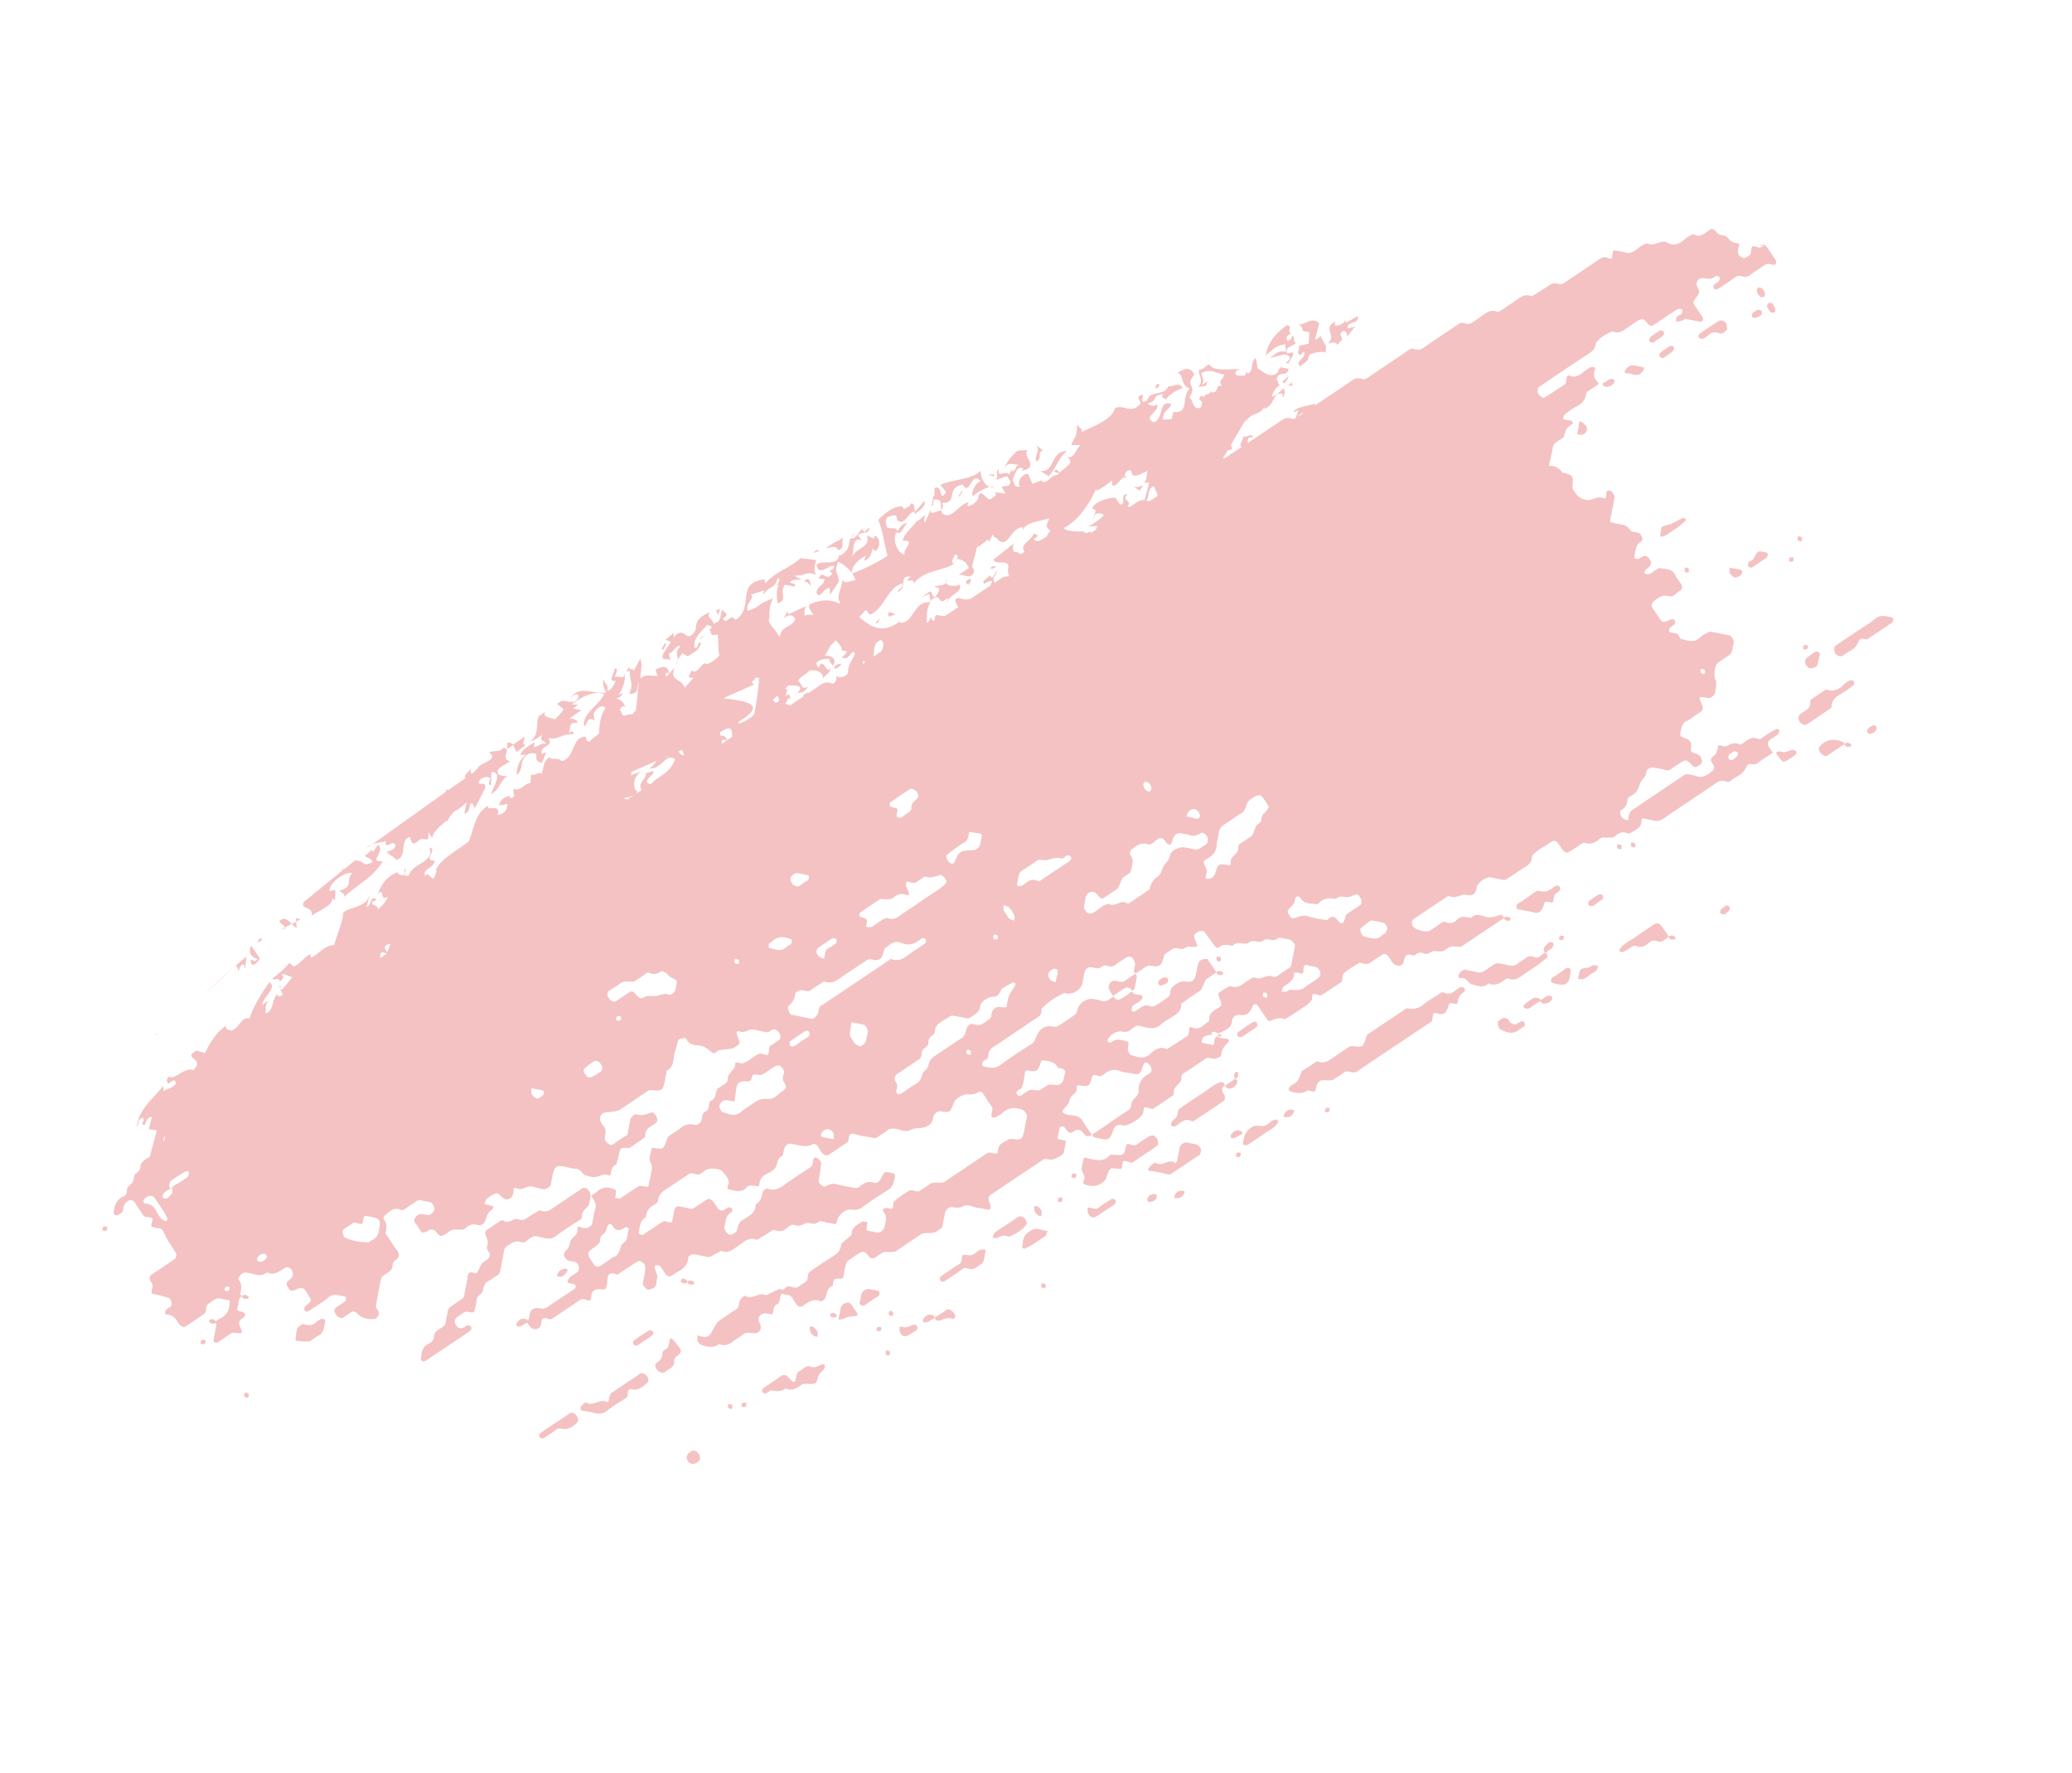 <svg xmlns="http://www.w3.org/2000/svg" width="201" height="172" fill="none"><g fill="#F4C2C2" clip-path="url(#a)"><path d="M118.334 100.58c.118-.111.187-.174.121-.274a6 6 0 0 1-.432.097c.119.081.215.129.322.169z"/><path d="M171.107 23.851c-.191.096-.335.193-.538.152-.192-.047-.436-.173-.576-.095-.11.074-.098.355-.145.547-.018.093-.025.226-.091.27a2.1 2.1 0 0 1-.5.304c-.188.078-.647-.273-.652-.494-.012-.185-.009-.395.053-.566.102-.277.075-.388-.201-.395-.443.009-.658-.312-.94-.59-.241-.239-.731-.087-1.021-.47-.289-.384-.4-.358-.727-.154-.412.244-.753.666-1.33.427-.089-.037-.222-.092-.288-.048-.257.14-.519.3-.739.496-.492.411-1.03.66-1.625.32-.7-.397-1.304.442-1.978.059-.512.07-.849.474-1.262.719-.253.17-.5.255-.818.163-.292-.077-.591-.117-.886-.175-.332-.067-.369-.074-.437.47-.039.299-.079.358-.364.244-.27-.092-.539-.136-.837.064-1.143.8-2.317 1.555-3.479 2.351a.6.6 0 0 1-.553.082c-.288-.095-.55-.08-.826.105-.573.385-1.169.737-1.75 1.11-.658-.312-1.121.095-1.61.44-.42.28-.828.555-1.247.836-.154.104-.386.26-.512.215-.691-.29-1.128.18-1.602.498-.331.222-.647.466-1.001.655-.147.067-.387.02-.568-.036-.218-.062-.384-.047-.56.071a431 431 0 0 0-3.479 2.352c-.298.2-.567.156-.83.075-.225-.074-.369-.026-.549.111-1.316.9-2.648 1.778-3.975 2.685-.188.126-.324.185-.549.112-.274-.074-.539-.136-.837.064-1.24.848-2.494 1.673-3.74 2.51.011-.055.032-.118.028-.196-.773.279-1.975.347-2.084.853l.483-.211-.284.769-.133.089c-.073.033-.195-.03-.288-.048-.284-.066-.55-.08-.837.112l-3.32 2.23c-.067-.052-.09-.134-.039-.296.054-.421.656-.12.483-.212-.199-.557-.568.157-.942-.138.079.332-.505.869-.161 1.071l-.982.66c-.048 0-.077.003-.132-.008l.044.067-.419.28a.54.54 0 0 1-.324.09c.153-.248.311-.514.479-.788.229.008.568-.156.394-.248l-.108-.232c.6-1.013 1.189-2.067 1.522-2.548l-.053.421c.282-1.105 1.376-.667 1.77-1.606.023.13-.032.215.112.166.909-.337.708-1.567 1.649-1.428l.08.38c.033-.07.3-.554.029-.886-.515.425-.547.64-1.114.796.053-.422.379-.913.729-1.084l-.265-.61c.117-.849 1.028-.16 1.153-.998l-.72-.143s.033-.07.059-.104c-.206.17-.367.36-.352.525-.609.714-1.423.073-1.72-.178-.45-.003-.255-.809-.485-1.152-.514.426-.15 1.064-.664 1.49-.229-.007-.2-.203-.134-.295l-.252.554c-.112-.166-1.173.209-.811-.516.092-.03.247-.133.387-.163-1.033-.013-2.666.248-2.965-.435-.523.079-.238.337-1.038.504-.085.636.518.938-.073 1.655l.727-.086c.076-.148.12-.321.215-.466l-.611.378c.293-.421.086-.635-.035-1.149.95-.54 1.643.135 2.244.1-.119.514-.698.677-.205 1.15-.746-.254-.284.768-1.093.589l.032-.215c-.229.684-.578.164-.741.755-.034-.122-.112-.166-.208-.214-.687.67.429.21-.105 1.179-.777.296-.723-.816-1.074-.981.819-1.402-.529-.93.476-2.247-.399-.76-.977-.597-1.643-.134.635.087.298 1.278 1.188 1.483-.855.943.015 2.383-1.524 2.308l-.033-.122-.196.805-.833.046c-.013-1.02.704-.906.778-1.534-1.241-.371-.668 1.364-1.644 1.794-1.264-.5.67-1.028.272-1.788-.087.299-.804.186-.868-.077 1.033-.179.285-.768 1.483-.866-.341.517.208.214.287.594-.002-.336.855-.944 1.57-1.166-.144-.643-.802-.169-1.352-.201-.448 1.024-1.835.365-2.051 1.377-.802.522-.342-.51-.431-.546-.889.13-.086.636-.25.89-.91 1.03-1.605.018-2.448.407-.271 1.098-2.043 1.725-3.202 2.31-.002-.336-.264-.465-.472-.678-.111 1.407-.099.853-.585 1.966l.915-.02c-.507.437-.572 1.412-1.411 1.14 1.213.567-.54 1.197-.785 1.763-.782-.02-.98.995-1.62.59l.055-.085-.913.356-.407-.964c-.782-.02-1.117 1.055-.754 1.213-.741.112-.44-.202-.77-.575.19-.48.49-1.678 1.116-1.054-.089-.037-.232.011-.199.133 1.835-.46-.095-1.381.585-2.062-.453.16-1.016-.106-1.323.39-.199.133-.83.958-1.074 1.523.355-.735.876-.507 1.504-.43-.431.144-.211.687-.699.58l.022-.206-.234.558c-.364-.495-1.282.427-.995-.553-.5.448.077.591-.334 1.076l1.138-.379.309.58c-.156.602-.486.23-.876.507l.409.61-1.06-.125c.33.373-.322.522-.431.692-.543-.022-.847-1.166-1.215-.213l.089.037c-.268.436-.433.692-1.085.84-.033-.121.069-.303.124-.388-.974.124-1.674 1.798-2.578 1.072-.23-.535.268-.436-.041-1.016 1.645.068.314-1.415 2.005-1.78.803 1.244.78-1.438 1.77-.32-.652.148-.964 1.353-.78 1.438.475-.367 1.181-.792 1.62-.878-.558-.236-.85-1.004-.87-1.584-.631.825-2.646.828-3.905 1.384l.575.69c-.71 1.136-.295-.797-1.116-.375l-.025.772-.09-.036-.19 1.027c.397-.267-.118-.724.521-.655.542.022.309.58.451 1.078-.406-.08-1.288.656-.993-.216l-.617 1.393c-.163-.291.001-.546.026-.772l-.69.592-.034-.121c-.425.702-1.293 1.22-1.452 2.034 1.376-.073-.124.934.206 1.307-.424.156-1.326-1.117-.833-2.123.485.317.69-.592 1.08-.87-.686.027-.643.497-1.032.774.09-.51-.81-.132-.973-.423-.075-.255-.292-1.008.405-1.042.82-.423.486.652.65.397.631.605 1.034-.773 1.624-.848.088.037-.014.218-.069.303.397-.267 1.266-.785 1.027-1.332l-.814.98c-.322-.025.048-.642-.44-.749-.157.267-.41.485-.779.556l-.075-.255c-.863-.047-1.753.679-2.355 1.308.493 1.21.512 2.097.902 3.49a18.8 18.8 0 0 1-3.47 1.719c-.04-.68.554-1.32 1.364-1.735l-.171.484c.71-.252.704-.81.828-1.198.034.122.111.166.307.243.5-.447.418-1.26-.103-1.488l-.069.303-.706-.313c.463 1.119-1.042 1.213-1.395 2.045.158-.717-.035-1.888.903-1.586l-.375-.487c.445-.363 1.155-.069 1.114-.748l-.5.448-.163-.292c-.386.26-.63 1.017-1.195.914-.115.544-.086 1.279-1.035 1.675l-.042-.133c-.008 1.323-1.994.391-2.186 1.083.326 1.13 1.202-.165 1.734.056-.137.606-.847.312-.192.691-.575.98-1.017-.538-1.307.556l.546.003c-.048.643-.738.688-.776 1.324.362.705.526-.337 1.27-.468l.041.68.864-1.287c-.148-1.056-.483-.864-.086-1.917.71.294 1.473 1.05 1.698 1.815-.498-.1-.938.485-1.266-.098-.014.765-.714 1.797-.203 2.224-.033.023-.073.082-.1.115-.772-.365-1.68-.478-2.862.075-.224.118-.023.513.348 1.019-.332-.018-.645-.033-.877.075.02-.351-.066-.742.246-.968l-1.844.852-.02-.34-.45.784c.293-.373.986-.581 1.177.061-.516.877-1.307.556-1.516 1.676-.617-1.015-.938-1.04-1.078-1.75.052-.018.088-.01.114.004-.103-.701.059-1.629.382-2.006-1.632.549-1.045.685-2.451 1.211-.475-.516.76-1.345.236-1.555l1.351-.442c-.176.167-.12.322-.149.47.546-.928 1.175-.564 1.38-1.617.557.044-.332.817.158.665-.294.325-.245 1.208-.132 1.758 1.08-.323.073-1.06.715-1.796l.908.161c.301-.314-.307-.243-.43-.402.349-.41.745-.13 1.08-.323-.178-.074-.499-.099-.574-.354.82.125 1.182-.504 2.191.023-.532-.221-.271-1.215-.121-1.493l-1.543-.2c-1.176 1.062-2.241 1.167-3.42 2.44l-.108-.377c-2.865.381-.895 2.72-2.789 3.927-.55-.77-.82.663-1.225-.157.614-.3.307-.543-.093-.805-.17.485-.023 1.205-.85 1.31-.017-.551-.795-.542-.267-1.09-.983.371-1.42.745-1.43 1.731-.996 1.568-.984-.608-2.14.698l.016-.429-.812.674.536.202-.74 1.14c-.357.85.577.335.697.704l-.158-.713c.505-.13.78-1.006 1.126-.66-.629.519-.18.877-.308 1.283l.502-.658.489.298c.655-.407 1.214-.622 1.3-1.354-.403-.051-.174.695-.629.518-.137-.92.627-1.497 1.258-2.225.123.158.403.05.4.261.023.081-.117.16-.206.17.26.292-.044.769.814.498.059.683.039 1.869.169 2.039-.338.403-.911.836-1.368.87l-.034-.122c-.424.156-.865 1.191-1.27.708-.15.277-.67.836.159.712l-.863.98c-.403-1.03-1.526-.58-.961-2.004-.018.045-.337.404-.848.955l-.026-.111s.007-.133-.016-.214c.136-.06.191-.145.314.014-.056-.894-.697-.704-1.304-.393l.198.605c-.686.027-1.274-.253-1.795.402l-.292 2.926c-.12.13-.246.278-.378.415-.399-.166-.92.489-1.049-.276-.222-.188-.072-.465.296-.536.09.037.034.122.123.159-.12-.37-.328-.776-.92-.893.417-.167.506-.13.61-.522l-.415.167c.473-.462.847-1.741.55-2.184.247.75-.519.348-.887.419.15-.277.412-.935-.015-.761.039.343-.742 1.35.142 1.141-.194.355-.401.928-.862.98.2-.583-.206-.616-.367-1.118-.119.61.19 1.045.264 1.3-1.36.142-2.534-.724-3.392.478-.102.181.57-.655.741-.16-.355 1.282-1.601-.05-2.128.738l.666.565c-.139.27-.616.75-.855.99-.222-.187-1.321-.156-.896-.762-1.53.416-.107 2.224-1.68 2.958.782-.268.837-.353 1.348-.712-.292.758.12.37.391.894-.635-.232-1.438.885-1.096-.18-.464.263-1.384.8-1.392 1.24l.55-.016c-.64.43-.987 1.273-.9 1.952.75-.6.116-1.474 1.179-2.06 1.412-.256.07.677 1.247.882l.43-1.028-.415.167c-.347-.779 1.254-.73.583-1.516 1.221.128 1.204-.423 2.473-.391.017-.429-.31-.225-.583-.106.463-.263-.053-1.105.844-.984.36-.082-.295-.654-.813-.306.463-.263.793-.677 1.357-.91l-.861-.21.518-.348-.638-.021c.941-.744 2.148-1.378 3.142-1.017-.496 1.12-2.064 1.835-1.97 3.073.359.128.26-1.09 1.016-.49l-.07-.675c.187-.367.767-1.029 1.152-.549-.582.92-.505 1.512-.635 2.225.075.11.035.218-.072.321l-.01.008c-.214.207-.64.43-.798.695-.361.082-.356-.339-.397-.472-1.413.017-1.016 2.111-2.342 2.376-.298-.443-1.188-.006-1.083-.398-.689.286-.666 1.058-.856 1.634-.355-.339-1.008.5-.989-.138l-.106 1.034c-.55.016-1.106.903-1.55.527-.323.425.358.772-.376.943-.045-.115-.133-.152.003-.21-.414-.044-1.06.374-1.106.902.497-.14.188.067.733-.17.186.276-.106 1.034-.873 1.083.29-1.19-1.041-.264-.952-.87-1.247.74-1.303 2.111-1.85 3.442-1.088.906-2.726 1.637-3.233 2.86l.136-.059-.273.761c-.32.215-.505-.704-.864-.19-.27-.735.779-.7.952-1.49-1.284-.006.36-1.157-.541-1.26.538 1.47-1.686 1.47-1.965 2.653-.828.363-.044-.758-.453-.58l.047.547c-.372.09-.553.034-.728-.25-.91.337-1.628 1.173-1.89 2.167.62-.865.152.798.957.21-.086.395-.538.89-1.023 1.265.352-.525-1.271-.416-.06-.972-.6-.512-.451.496-.989.744.087-.395.352-1.168.253-1.197-.12 1.349-2.673 1.168-2.53 1.954-.12.917-.606 1.933-.863 2.909-.952.013-1.428.83-2.241 1.215l-.05-.336c-.5.16-.929.88-1.595 1.2l-.467-.362c-.304.43-1.013 1.066-1.645 1.506.186.277.73-.2.695.32.32-.214.533-.47.207-.668.32-.215.643.195 1.049.227l-.968 1.18c-.122.034-.177.023-.218-.014l.276.553c-.32.215-.494.171-.591-.069-.528.692-.273 1.5-1.08 1.897-.017-.647-.03-1.072.455-1.445l-.798.6c.019-.736 1.501-1.65.702-2.222-.656.954-1.612 2.367-1.928 3.542-.823-.25-.921.892-1.769 1.156-.18-.056-.509-.044-.558-.38l.176-.167c-.983.563-1.704 1.706-2.164 2.737l-.824-.25c-1.512.823.93.694-.322 1.903-.788-.338-1.9 1.034-2.333.603-.213.255-.341.325-.1.709.265-.13.69-.64.72-.001-.334.529-.799.407-1.14.733-.053-.125-.03-.639-.113-.454-.723.95-2.417 2.265-2.509 3.916.25-.344 0-.739.586-.891.197.269-.068.399-.052.613.434.432.181-.684.919-.681l-.297 1.179.783.117-.693 2.568c-.121.082-.257.141-.379.222-.242.163-.485.326-.502.659-.013.314-.17.532-.436.71-.264.178-.163.543-.298.794-.168.322-.629.471-.604.936.012.233-.08.407-.267.484-.74.304-.966.922-1.014 1.661 0 .048.078.14.122.158.089.037.218.063.28.037.232-.156.55-.256.536-.633 0-.096.029-.196.058-.295.076-.244.407-.514.62-.53.233-.011.367.092.482.288.2.347.457.657.658 1.004.115.195.226.313.451.339.189.018.484.029.54.136.07.129-.054.373-.083.569-.014.073-.006.229.013.232.188.066.395.088.58.125.498.099.457.11.878.952.261.531.64 1 .923 1.517.063.118.002.432-.101.517-.736.526-1.482 1.011-2.232 1.514-.265.178-.312.37-.089.75.115.196.194.336.124.543a2.3 2.3 0 0 0-.082.569l.277.055c.477.114.942.235 1.422.378.181.056.332.661.189.805-.133.137-.365.197-.482.356-.146.211-.094.432.069.436.582.01.865.382 1.125.818.212.339.522.468.699.35l1.743-1.17q.249-.167.241-.499c-.002-.481.392-.633.704-.859.258-.188.512-.263.819-.163.188.066.395.088.59.117.226.025.182.151.168.417-.044.672-.341 1.113-.941 1.387-.18.089-.331.222-.496.333.052.078.166.177.163.244-.075.484-.176.953-.262 1.444-.015.074-.033.215.012.233.188.114.369.074.534-.038.409-.274.802-.57 1.214-.814.14-.078.365-.004.554.014.49.04.53-.02.24-.643-.142-.307-.124-.543.144-.739.077-.052.173-.101.243-.163.209-.237.127-.455-.213-.532-.466-.121-.502-.129-.386-.48s-.034-.812.4-1.024c-.003.067.042.133.16.214.111.07.3.041.436.029.022-.015.073-.225.047-.24-.13-.074-.285-.162-.414-.14-.137.012-.214.064-.228.137-.052-.077-.167-.177-.164-.243.123-.484.177-.953-.161-1.385-.097-.144.325-.636.502-.659.745-.082 1.515.589 2.25-.033.777.394 1.28-.216 1.88-.49.073-.034.199.011.287.047.326.151.465.716.212.983-.133.137-.305.237-.412.388-.143.193-.031.359.084.554.127.188.238.354.47.295.273-.071.53-.259.788-.256.476.018.541.52.772.815.26.34.256.406-.115.735-.21.189-.474.367-.288.644.111.166.361.062.53-.068.578-.403 1.207-.729 1.718-1.185.57-.51 1.11-.182 1.67-.109.037.007.082.121.079.188-.007.085-.032.214-.091.27-.235.174-.497.333-.75.503-.342.23-.364.389-.155.747.163.291.496.453.702.331.25-.152.497-.333.75-.503.273-.167.417-.119.728.202.326.343 1.113.537 1.6.403.272-.07.462-.407.365-.695-.06-.184-.286-.354-.257-.502.144-.883.316-1.77.497-2.645.064-.333.389-.422.613-.589.243-.163.474-.318.495-.669.017-.189.075-.436.204-.507.61-.377.465-.761.108-1.197-.122-.158-.223-.332-.334-.498l-.669-.996c.153-.488.165-.946-.161-1.385-.038-.056-.002-.24.054-.277.448-.333.825-.892 1.531-.627.222.092.366.044.546-.093.316-.245.67-.434.985-.678.18-.137.324-.185.542-.123.28.085.59.118.875.184.192.047.43.498.388.719-.044.222-.393.537-.621.53-.2-.011-.385-.096-.584-.106-.313-.015-.53.163-.688.429-.117.207-.053.373.114.55.133.152.222.332.334.499.253.376.26.387.724.22.092-.03.162-.141.243-.163.313-.082.524.018.728.298.275.362.404.339.731.184.332-.174.573-.529 1.03-.515.79.032.82.028 1.085-.198.33-.27.666-.367 1.083-.245.399.117.708-.138.824-.585.083-.281.148-.518.402-.736.477-.433.437-.47-.25-.635l-.296-.059c.073-.177.105-.391.223-.502.213-.208.482-.356.74-.497.198-.133.401-.045.709.295.382.402.923.279 1.094-.253.03-.1.058-.2.058-.296-.027-.303.076-.388.33-.27.407.177.723-.068 1.1-.175.334-.097.77.124 1.17.194.092.018.192.047.295.058.214.033.656-.215.703-.407.065-.285.115-.591.173-.887.183-.894.378-1.057 1.135-.907.388.077.783.213 1.174.224.476.017.549.531.922.634.292.077.587.183.879.164.457-.034.876-.411 1.383-.157.025.015.147-.067.158-.122.05-.403.132-.78.56-.954.094-.384.195-.758.29-1.142.104-.44.097-.451.713-.463.096 0 .221.044.276.007.497-.333.982-.659 1.456-1.025.067-.045.066-.189.065-.285.016-.621.558-.743.932-1.043.272-.215.294-.422.093-.769-.116-.195-.245-.365-.46-.302-.449.141-.872.345-1.386.176-.243-.077-.596.304-.632.488-.068.4-.18.78-.22 1.176-.024.225-.093.384-.31.465-.093.03-.166.112-.243.163-.254.171-.512.312-.74.497-.183.155-.341.229-.545.093-.259-.148-.474-.373-.413-.687.069-.399.152-.776-.167-1.108-.063-.07-.112-.166-.164-.243-.32-.476-.071-1.012.464-1.05q1.047-.061 1.356-.268c.916-.615 1.813-1.233 2.736-1.837.132-.089.369-.022.55-.015.741.032.844-.053.996-.733.087-.396.162-.784.23-1.183.773-.374.585-1.179.785-1.811.12-.37.203-.747.323-1.116.054-.181.718-.338.788-.16.254.568.756.601 1.236.648.528.047.865.335 1.232.666.277.248.519-.204.773-.23 1.232-.12 1.228-.101 1.618-.379.364-.245.368-.263.192-.739-.258-.694-.244-.768.233-.654.44.106.737-.238 1.087-.216.495.02.975.212 1.473.263.16.022.335-.192.5-.255.277-.09.536.058.696.368.183.343.099.576-.192.739-.173.1-.316.244-.496.333-.21.093-.313.226-.319.455-.017.189-.027.484-.134.54-.147.066-.384-.048-.576-.095-.21-.052-.35.026-.538.152-.408.274-.812.577-1.261.766-.21.093-.51-.187-.783-.02.092.661-.693.898-.727 1.515-.006.229-.075.388-.26.496l-.496.333c-.088.059-.198.085-.242.163-.216.418-.117.994-.703 1.194-.051.019-.054.181-.09.27-.08.262-.013.602-.377.751-.45.189-.218.724-.468 1.02-.113.14-.356.303-.493.267-.513-.122-.948-.102-1.37.246-.38.318-.828.555-1.221.851-.133.089-.18.329-.242.499-.266.725-.313.773-1.03.659-.262-.032-.41-.062-.42.138-.034.473-.375.942.033 1.407.103.702-.196 1.352-.282 2.036-.028.196-.172.196-.434.115-.174-.044-.417-.073-.557.005-.596.352-1.159.777-1.747 1.14-.122.082-.343-.01-.524-.017.018-.093.047-.192.057-.296.072-.514.054-.469-.268-.591-.632-.25-1.152-.094-1.629.339-.15.133-.331.222-.496.333.267.399.6.753.4 1.337-.167.466-.172.983-.32 1.452-.048.144-.28.3-.46.341-.173.052-.402-.003-.572-.066-.292-.125-.38-.066-.364.245.027.447-.344.632-.586.939-.217.274-.111.717-.475 1.009-.434.356-.235.913.3 1.067.192.048.403.051.58.125.362.158.446.76.123.994-.235.174-.511.311-.732.507-.117.111-.131.329-.182.491.092.019.196.03.296.059.162.051.428.066.484.173.085.199-.061.362-.245.469-.828.556-1.659 1.082-2.472 1.659-.286.193-.537.153-.825.105-.477-.066-.77.116-.876.507-.072.274.003.625-.358.755l.335.498c.23.343.732.375.974.068a.6.6 0 0 0 .131-.232c.054-.374.063-.813.647-.563.222.092.365.044.553-.082.82-.567 1.655-1.111 2.475-1.677.187-.126.335-.193.542-.123.18.055.458.158.55.08.125-.1.083-.377.13-.569.105-.392.373-.54.901-.493.491.04.428.018.56-.311.189-.48-.207-1.595 1.038-1.099a72 72 0 0 1 2-1.31c.166-.112.67.209.693.434.012.185.031.381-.005.566-.057.391-.144.787-.22 1.175-.02.159.388.623.557.59a1.3 1.3 0 0 0 .527-.193c.276-.185.226-.521.29-.806.08-.31.07-.303-.218-1.089-.023-.082.035-.281.054-.277.162.003.387-.02.472.084.208.214.335.498.51.734.211.292.444.328.745.11.614-.445 1.458-.69 1.471-1.694.004-.115.32-.311.464-.312.498.051.978.195 1.473.264.159.022.357-.111.516-.185.264-.13.504-.275.761-.415.666.324 1.11-.135 1.603-.45.559-.359 1.05-.962 1.853-.601.423-.252.846-.504 1.254-.778.188-.126.353-.237.53-.163.559.235.948-.042 1.338-.368.172-.148.33-.222.534-.134.418.169.723-.02 1.091-.186.313-.13.728.25 1.114-.058.364-.292.753.025 1.133.043.2.011.384.095.583.106.152.011.17-.177.234-.414.138-.51.792-1.061 1.268-.996.403.051.735.069 1.103-.193a32 32 0 0 1 2.482-1.667c.507-.292.609-.714.695-1.205.06-.41.08-.407-.39-.509-.61-.121-.61-.121-.92.537-.131.281-.388.518-.669.433-.543-.165-.966-.009-1.349.327-.172.148-.33.223-.534.182-.59-.117-1.189-.197-1.761-.359-.436-.125-.745.034-1.099.223-.161.093-.672-.335-.659-.505.086-.587.209-1.167.247-1.755.01-.151-.18-.362-.331-.468-.218-.159-.377-.085-.424.107-.072.274-.026.58-.324.78-.835.545-1.67 1.089-2.483 1.667-.503.37-.985.629-1.636.375-.107-.04-.438.182-.463.311-.105.488-.187.961-.695 1.206.033.716-.453 1.042-.983 1.35-.077.051-.158.122-.242.162-.42.186-.459.581-.56.954-.105.392-.717.626-.928.382-.182-.199-.397-.424-.288-.786.146-.451.077-.983.629-1.257.18-.089.146-.355.02-.447-.196-.125-.366-.044-.546.093-.33.222-.575.193-.749-.043l-.334-.498c-.357-.484-.53-.528-.939-.254-.33.223-.669.434-.993.667a.6.6 0 0 1-.553.082c-.28-.084-.58-.125-.875-.183q-.442-.088-.537.344l-.115.591c-.122.629-.122.629-.366.599-.196-.029-.455-.176-.576-.095-.684.411-1.331.878-2.008 1.3-.055.037-.2-.011-.288-.048-.052-.029-.111-.118-.1-.173.1-.565.116-1.186.715-1.508.02-.543.265-.917.755-1.165.158-.074.375-.252.393-.392.041-.558.36-.869.798-1.147.754-.474 1.49-1 2.255-1.481.132-.089.38-.03.56.025.219.062.392.059.561-.071l.496-.333c.35-.219 1.398-.135 1.625.178.27.38.73.73.504 1.3-.099.258-.076.388.127.428.573.114 1.16.345 1.66-.198.062-.074.154-.152.242-.163.188-.03.384-.049.557-.005.255.07.418.073.442-.104.05-.403.167-.754.571-.961.354-.189.755-.378.975-.671.271-.358.135-.99.728-1.179.065-.285.097-.595.225-.858.077-.147.33-.318.482-.307.756.054 1.507.482 2.261.008.502.032.549.531.79.818.234.277.5.388.743.225l1.743-1.17a.35.35 0 0 0 .131-.233c.065-.381.052-.758.658-.57.57.18 1.17.242 1.761.359.204.04.358-.015.531-.163.228-.185.511-.312.732-.508.345-.296.703-.263 1.106-.164.291.077.587.184.879.165.261-.015.522-.223.795-.245.955-.079.937-.083 1.349-.327.302-.171.337-.452.41-.725.115-.447.417-.666.827-.603.82.124.812.113 1.18-.841.16-.429.867-.855 1.394-.807a1.6 1.6 0 0 0 .822-.135c.453-.207.472-.156.717.21.223.332.413.686.669.996.26.292.073.562.056.846-.007.085-.036.233.008.251.189.114.377.085.553-.034.166-.111.346-.2.497-.333.569-.559 1.211-.556 1.913-.321.225.074.497.454.453.675-.086.492-.19.98-.288 1.479-.13.665-.273.809-1 .703-.465-.073-.733.171-1.068.364-.28.155-.411.388-.443.699a.8.8 0 0 1-.065.284c-.03.052-.144.048-.228.041-.285-.018-.54-.184-.849.024-1.316.899-2.648 1.777-3.964 2.677-.188.126-.335.144-.545.141-.764-.017-.757-.006-1.088.216-.253.17-.511.311-.75.503-.378.319-.79-.128-1.121.047a9 9 0 0 0-1.456 1.025c-.125.1-.083.377-.13.569-.036.185-.18.185-.435.115-.403-.099-.667.127-.485.326.408.465.203.923.12 1.396-.082.425-.431.692-.82.615l-.59-.117c-.38-.066-.38-.066-.313-.561.011-.104.04-.204.058-.296-.166-.033-.377-.132-.484-.077-.489.297-1.093.541-1.056 1.287-.21.189-.437.374-.647.563-.14.126-.375.252-.385.403-.034.569-.38.865-.806 1.136a45 45 0 0 0-2.24 1.503c-.132.089-.164.351-.181.54-.039.491-.51.551-.782.814-.261.255-.55.159-.83.075-.226-.074-.384-.048-.55.111-.142.145-.33.223-.496.334.071.225.23.295.456.32.28.037.594.051.74.387.078.188.222.332.334.498.215.321.433.384.735.165.492-.363.956-.674 1.614-.409.107.041.42-.137.478-.289.19-.432.135-.99.702-1.194.044-.029.036-.185.065-.284.09-.414.11-.411.744-.419.077-.004.206-.026.21-.045.094-.384.144-.787.237-1.171.044-.174.106-.392.242-.499.385-.307.797-.6 1.235-.83.276-.137.517.007.721.287.256.358.411.351.731.184.332-.174.573-.529 1.02-.508.849.025.837-.016 1.09-.186l2.23-1.496c.187-.126.334-.145.537-.152.875-.009.87-.039 1.338-.368.187-.126.286-.241.311-.466.039-.395.144-.787.22-1.175.043-.222.403-.544.61-.522.376.036.716.161 1.117-.076.452-.255.941.091 1.428.15.292.029.584.106.88.164.35.07.453-.063.322-.473-.233-.775-.233-.775.337-1.142l2.968-1.992c.573-.385 1.173-.756 1.732-1.163.294-.229.564-.089.844-.053.226.026 1.197-.434 1.248-.645.113-.38.162-.783.227-1.164.003-.018-.148-.077-.222-.092-.192-.047-.388-.077-.591-.117.058-.295.104-.584.162-.879.068-.351.286-.433.541-.219.074.063.101.173.164.243.333.307.363.351.745.11.442-.296.682-.104.957.257.193.24.481.336.753.073-.282-.421-.579-.816-.832-1.24-.212-.388-.494-.568-.933-.627-.354-.051-.771-.028-1.053-.305-.029-.044-.004-.221.054-.277.499-.543.518-.54.612-.924.094-.481.79-.611.688-1.217-.042-.229.128-.214.397-.17.713.132.849.024 1.045-.637.029-.1.021-.207.065-.285.073-.129.247-.133.479-.048.204.088.388.076.557-.053.478-.385.964-.663 1.622-.398.365.14.782.165 1.17.242.787.147.809.132 1.151-.885.054-.181.242-.259.431-.096.404.339.465.812.134.986-.674.355-1.081.87-1.037 1.627.029.591-.56.762-.687 1.216-.073.274-.034.569-.358.754-.85.523-1.655 1.111-2.482 1.667l-.993.666c.052.078.093.211.163.244.281.084.58.124.864.19.547.099.76-.06.978-.736.153-.488.384-.692.787-.641.103.011.192.048.295.059.472.036 1.675-.723 1.85-1.178.073-.177.024-.465.138-.558.11-.074.365.044.55.081.092.018.225.073.28.036.658-.426 1.32-.87 1.964-1.318.055-.037.065-.188.065-.284-.066-.647.822-.825.731-1.487-.027-.206.146-.306.333-.432a46 46 0 0 0 1.964-1.319c.309-.207.564-.041.837-.016.237.018.704-.167.722-.355.042-.51.294-.873.658-1.213.209-.189.076-.34-.175-.38-.214-.033-.495-.022-.916-.221l-.066.045c-.173.148-.16.525-.233.798l-.886-.176-.295-.058c.051-.163.061-.362.163-.496.125-.148.331-.222.969-.297-.314-.11-.141-.21.032-.262a.37.37 0 0 1 .277.055q.089.06.122.111c.406-.112.597-.256.799-.36.394-.2.573-.481.619-.913.05-.403.392-.585.868-.519q.787.099 1.136-.907s.103-.133.151-.133c.088-.011.239 0 .277.055.345.49.668.996 1.014 1.487.037.055.203.088.277.055.445-.17.887-.37 1.372-.15.334-.192.68-.392 1-.607l.993-.667c.077-.052.173-.1.243-.163.132-.137.253-.266.378-.414.15-.181-.136-.632.362-.58.199.01.455.176.576.095.684-.412 1.339-.867 1.99-1.304.065-.284.037-.683.221-.839.441-.392.967-.681 1.478-.992.055-.037.196.03.288.047.288.048.55.129.833-.093.309-.256.662-.445.993-.667s.505-.178.739.147l.334.498c.32.476 1.002.468 1.11-.039.127-.598.306-.831.894-.6.063.023.188-.03.265-.081.246-.23.545-.237.819-.116.44.203.67-.29 1.083-.245.713.083.72.046 1.091-.187.386-.26.397-.266 1.08-.227.218.015.354.003.542-.123 1.316-.9 2.637-1.77 3.96-2.658-.003.066.042.133.16.214.111.07.299.04.436.028.022-.014.072-.225.046-.24-.129-.073-.285-.162-.414-.14-.136.012-.206.075-.228.138-.071-.226-.245-.366-.451-.291-.457.178-.877.315-1.383.157-.451-.147-.961-.335-1.375.12-.484-.077-.968-.25-1.372.198-.304.333-.673.356-1.076.209-.196-.078-.358.015-.538.152a12 12 0 0 1-.993.667c-.309.207-1.354-.039-1.599-.356-.208-.262-.198-.606.044-.769l2.979-2c.155-.103.397-.266.508-.196.603.302 1.083-.293 1.686-.135.502.128.766-.098.883-.497.029-.1.028-.196.057-.296.116-.447.921-.987 1.346-.903.296.059.58.125.886.176.185.037.429.114.569.036.518-.3 1.007-.644 1.496-.989.475-.318 1.094-.54 1.049-1.298.437-.566 1.092-.83 1.64-1.229.537-.392.677-.326 1.134.33.453.676.546.694 1.149.305.254-.17.489-.344.739-.496.154-.103.383-.24.516-.185.547.195.962-.02 1.344-.357.173-.148.332-.174.531-.163.782.02.808.035 1.084-.198.33-.27.662-.396 1.09-.234.089.037.226.073.281.036.441-.344 1.138-.474 1.108-1.257.003-.067.077-.196.106-.2.299.04.595.099.879.165.377.084.727.154 1.106-.117 1.728-1.192 3.475-2.332 5.211-3.514.265-.177.519-.251.815-.145.214.081.406.08.556-.052.438-.374 1.053-.53 1.371-1.081.311-.562.326-.588.666-.511.221.044.369.025.549-.112.481-.355.993-.666 1.489-1l-.334-.498c-.208-.31-.188-.565.051-.757.298-.248.718-.337.882-.737.033-.07.043-.221-.001-.24-.067-.051-.211-.1-.284-.066-.431.241-.854.493-1.255.778-.187.126-.353.237-.53.163-.547-.243-.944.072-1.337.368-.078.052-.162.14-.243.163a.5.5 0 0 1-.292-.029c-.41-.158-.738-.002-1.102.194-.202.104-.539-.04-.819-.076-.084.28-.13.569-.258.831-.07.16-.305.237-.412.389-.143.192-.042.365.077.543.23.343.191.594-.033.76-.471.349-.941.745-1.61.44-.089-.038-.193-.049-.296-.06-.643-.146-.646-.128-1.091.187-1.578 1.059-3.137 2.122-4.722 3.17-.298.2-.337.45-.395.746l-.057.296c-.17-.063-.373-.103-.503-.225-.252-.232-.332-.66-.126-.783.379-.222.555-.532.579-.95.01-.2.149-.325.352-.429.456-.226.706-.57.839-1.11.109-.41.632-.68.651-1.223.01-.248.444-.46.684-.412.399.07.791.129 1.171.243a.56.56 0 0 0 .557-.101c.316-.244.662-.444.993-.667.342-.23.456-.226.771.029.148.125.248.299.404.387.196.125.35.022.538-.104.187-.126.327-.252.274-.474-.06-.28-.194-.527-.508-.638-.603-.206-.591-.213-.542-.664.064-.429-.151-.75-.572-.852q-.54-.136-.478-.45c.101-.47.084-.972.643-1.235.445-.219.828-.556 1.243-.819.467-.281.296-.584.125-.982-.235-.517-.18-.554.285-.481.196.03.38.066.583.058.078-.004.166-.11.243-.163.191-.096.235-.27.278-.492.118-.657.129-.809.009-1.13-.186-.469-.051-1.411.24-1.622.331-.222.647-.466.993-.667.301-.17.37-.425.428-.72.028-.196.086-.396.115-.592.036-.233-.228-.65-.431-.69-.591-.117-1.178-.253-1.765-.34-.159-.023-.354.092-.523.174a1.8 1.8 0 0 0-.497.333c-.602.629-1.264.334-1.921.166-.074-.015-.134-.152-.164-.244-.093-.21-.241-.288-.477-.306-.17-.014-.473-.084-.484-.173-.065-.358.274-.473.491-.65.066-.045.091-.174.091-.27.003-.067-.034-.17-.078-.189-.078-.044-.204-.088-.296-.058-.854.348-.847.36-1.188-.15l-.669-.996c-.141-.21-.006-.51.284-.721.408-.274.78-.556 1.349-.375.424.132.692-.304 1.015-.49.306-.188.323-.425.126-.742-.171-.255-.386-.48-.498-.742-.291-.72-.951-.63-1.505-.74-.148-.03-.342.133-.504.226-.247.133-.441.392-.77.356-.085-.008-.21-.052-.221-.092a.4.4 0 0 1 .046-.288c.235-.27.695-.419.523-.914-.063-.166-.223-.332-.367-.428-.318-.188-.527.145-.792.227-.236.078-.432-.047-.403-.195.1-.566.097-1.19.708-1.52.055-.037.088-.203.054-.277-.071-.177-.149-.413-.297-.49-.252-.137-.668-.066-.824-.25-.264-.322-.501-.58-.947-.601-.2-.01-.399-.07-.591-.117-.499-.1-.499-.1-.423-.487.133-.684.277-1.375.392-2.062.015-.074-.082-.17-.112-.263-.082-.217-.223-.332-.441-.346-.188-.018-.268.1-.263.37.016.262-.109.458-.238.384-.6-.32-1.084.246-1.678.147-.698-.11-1.028-.53-1.311-1.047-.078-.14-.024-.37-.018-.55.034-.713.023-.754-.735-1-.1-.03-.247-.011-.284-.066-.297-.443-.708-.65-1.302-.652.137-.606.297-1.18.383-1.767.05-.354.304-.477.539-.65.165-.112.338-.212.496-.334.066-.044.062-.17.091-.27.226-.665.226-.665.855-1.087-.124-.35-.463-.284-.718-.354l-.277-.055c.062-.17.087-.395.219-.484.375-.3.757-.588 1.192-.8.563-.281.797-.743.882-1.33l1.192-.8c-.06-.09-.101-.174-.171-.255-.311-.321-.376-.68-.219-1.09.033-.07.032-.214-.001-.24-.189-.114-.373-.055-.554.034-.511.263-.87.825-1.523.83-.192 0-.44-.154-.568-.084-.107.056-.098.355-.153.536-.018.092-.017.236-.083.28-.662.445-1.324.89-2.001 1.312-.055.037-.221.004-.277-.055-.148-.126-.311-.273-.367-.428-.045-.163-.017-.455.082-.521 1.563-1.081 3.14-2.14 4.722-3.17.419-.281.816-.548.813-1.124.433-.547 1.018-.892 1.651-1.14.666.324 1.121-.143 1.596-.461.331-.222.65-.485 1-.655.276-.138.517.006.721.287.256.357.448.357.735.165l1.246-.837.751-.504c.319-.215.666-.223.704-.023.042.229-.068.399-.293.47q-.336.106-.319.454c.005.222.12.226.665.036.092-.03.172-.148.246-.133.491.088.979.194 1.47.282.055.011.162-.045.18-.089.044-.078.091-.222.047-.288-.212-.34-.446-.664-.669-.997-.357-.53-.349-.52.153-1.178.194-.26.171-.484 0-.787-.287-.498.098-.998.652-.888.425.085.768.095 1.095-.204.055-.037.192 0 .281.036.14.066.17.255.028.447-.125.148-.331.222-.464.359-.058.055-.087.203-.054.277a.303.303 0 0 0 .447.118c.589-.363 1.159-.778 1.743-1.17.287-.193.565.006.853.006.431-.001.681-.345 1.015-.538.346-.2.647-.466 1.001-.655.15-.085.376-.06.549-.016.255.07.399.07.442-.104.018-.092.051-.21.006-.277-.271-.428-.557-.83-.839-1.25-.201-.3-.316-.351-.739-.148zM15.815 117.383c.052.077.227.41.399.76.044.067.004.222-.054.277-.044.03-.185.012-.262-.032-.44-.251-.624-.738-.873-1.133-.242-.384-.581-.461-.962-.527-.147-.029-.208-.262-.05-.432.312-.37.788-.4.981-.112l.818 1.217zm45.158 1.854c-.029.291-.116.591-.162.879-.032.214-.165.303-.337.451-.441.345-.253 1.15-.946 1.357-.184.06-.33.223-.496.334l-.74.496c-.275.185-.523.126-.73-.184l-.335-.498c-.2-.299-.198-.605-.004-.768.298-.248.651-.437.9-.733.166-.207.042-.606.307-.784.264-.177.367-.407.454-.706.101-.373.36-.466.519-.204.342.557.696.56 1.189.198.176-.119.417.025.407.176zm15.031-13.463c-.496.285-.892.888-1.494.826-.535-.058-.929.046-1.333.349-.394.296-.858.511-1.21.844-.643.592-1.272.276-1.9.055-.133-.055-.208-.31-.279-.487-.07-.177.303-.621.51-.647.088-.012.192-.001.277.007.195.029.387.077.675.124.076-.484.121-.964.215-1.445.072-.369.396-.554.875-.507q.492.04.571-.271c.098-.402.098-.402.496-.381.181.007.41.062.55-.016.43-.24.816-.548 1.24-.799.132-.089.449-.094.527-.001.181.199.43.402.299.779-.091.27-.142.528.059.827.238.354.184.583-.085.732zm4.863 4.717c-.092-.018-.184-.037-.27-.044-.276-.055-.575-.095-.838-.176-.136-.037-.178-.266-.02-.436.407-.466.854-.397 1.137.12.004.174.005.366.01.54zm45.038-70.108c.187-.222.408-.322.644-.4l-.464.311a1 1 0 0 1-.184.108l.011-.008zM102.248 93.97c.074-.033.185.037.288.048.201.347-.074.676-.084 1.02-.006.085-.05.162-.076.244-.166-.081-.369-.122-.481-.24-.374-.439-.247-.845.346-1.083zm-4.704-5.386c-.189-.21-.271-.476-.155-.779.178.074.374.103.503.225.2.203.371.457.49.73.068.148.017.359.018.55-.177-.073-.362-.11-.503-.224-.148-.125-.215-.32-.342-.509zm-3.102-6.123c-1.372.054-1.365.065-1.88 1.23-.018.043-.12.08-.187.077-.221.004-.33-.133-.444-.328-.12-.177-.216-.417-.058-.54.533-.421 1.084-.84 1.68-1.192.412-.244.377-.654.467-1.02.38.066.764.114 1.134.187.037.007.089.133.09.18-.04.3-.105.584-.163.88-.043.222-.396.507-.628.518zm-6.297-3.659c-.169.082-.32.215-.485.326q-.22.245-.52.156c-.192-.048-.177-.17-.127-.428.101-.421.064-.429-.309-.532-.092-.018-.195-.029-.284-.066a.26.26 0 0 1-.112-.166c0-.096.007-.229.062-.266.632-.44 1.276-.888 1.93-1.296.1-.066.366.044.51.14.234.18.354.646.196.768-.298.248-.607.455-.597.898.012.233-.09.366-.282.463zm8.647 12.07c0 .096-.032.263-.05.259-.244.019-.381-.066-.382-.21 0-.096.036-.185.054-.277.24 0 .38.066.389.22zm-22.227.885a.53.53 0 0 1 .08-.263c.051-.066.165-.11.242-.162.448-.478.98-.497 1.578-.32.236.065.365.091.359.272-.003.21-.116.351-.323.425-.092.03-.154.104-.242.163-.514.522-1.077.16-1.62.092-.036-.008-.081-.122-.078-.189zm4.962.073c.166-.11.32-.215.486-.326.242-.163.474-.366.735-.477.217-.082.388.029.407.176.011.089 0 .24-.054.278-.228.185-.463.359-.728.488-.328.156-.3.459-.373.732l-.058.296c-.177-.074-.373-.103-.503-.225-.344-.346-.305-.694.088-.942m-2.101-5.848c-.159.026-.37-.073-.492-.184-.244-.221-.32-.62-.173-.783.132-.137.308-.303.474-.318.28-.012.565.102.857.132.254.021.376.084.385.239.004.222-.098.355-.316.436-.092.03-.165.111-.242.163-.166.111-.313.274-.482.308zm33.681-10.164c.318-.052.693.483.558.83-.029.052-.099.115-.158.123-.328.06-.703-.476-.561-.812.029-.052.103-.085.158-.122zM83.531 88.95s-.156-.088-.156-.136c-.011-.09 0-.24.054-.278a70 70 0 0 1 1.957-1.329c.066-.044.188.018.284.018.79-.016.804.006 1.069-.22.323-.28.662-.348 1.08-.227.41.11.453.033.215-.513-.112-.263-.283-.517-.052-.72.092-.078.37.073.569.083.085.008.199.011.273-.022.172-.1.33-.222.496-.333.155-.104.371-.282.497-.238.503.177.933-.016 1.375-.168.144-.048.592.357.612.553.011.089-.007.23-.065.285-.783.766-1.78 1.21-2.386 1.714l-1.721 1.155c-.475.319-.92.777-1.585.453-.586.153-.985.63-1.504.882-.148.067-.355-.003-.535-.01.018-.093.047-.193.057-.296.08-.454.068-.447-.534-.653m15.147-3.278c.234-1.25.165-.994.82-1.45.33-.222.676-.422.992-.666.368-.311.775-.038 1.11-.135.468-.137.899-.282 1.39-.146.137.036.32-.215.504-.274.225-.071.399.021.418.169.011.088.001.24-.065.284-.577.404-1.159.778-1.743 1.17l-1.247.837c-.066.045-.199-.01-.288-.047-.565-.247-.933.16-1.33.427-.176.118-.35.17-.549.063-.044-.018-.038-.151-.023-.225zm6.467 2.387c.028-.292.123-.58.144-.883a.71.71 0 0 1 .509-.648c.299-.103.514.074.714.325.301.376.411.35.742.128.331-.223.655-.456.993-.667.195-.115.268-.244.345-.44.251-.699.251-.699.6-.917.519-.348.497-.333.612-.925.087-.395.137-.75-.157-1.115-.067-.1-.002-.432.109-.506.459-.34.885-.755 1.587-.52.37.121.67-.337 1.012-.519.247-.133.494-.074.717.258.127.188.256.358.474.276.114-.044.161-.285.201-.44.163-.495.424-.702.804-.636.296.058.598.08.876.183.421.15.749-.005 1.087-.216.165-.111.591.213.652.494a.8.8 0 0 1-.094.528c-.106.152-.323.233-.522.367s-.441.296-.766.193c-.289-.096-.58-.125-.876-.183-.454-.08-1.341.29-1.405.767-.079.55-.535.776-.706 1.212-.27.695-.27.695-.594.929q-.396.266-.626.902c-.037.089-.017.236-.073.273q-.993.668-1.985 1.333c-.056.038-.2-.01-.288-.047-.581-.269-1.086.456-1.671.11-.619.078-.997.589-1.52.859-.29.163-.556.1-.735-.213-.052-.078-.167-.177-.163-.244zm10.185-8.812c-.085-.007-.163-.051-.244-.077.08-.166.12-.37.237-.48.437-.374.844-.246 1.083.349.033.073-.036.184-.047.288-.346.2-.675-.077-1.018-.087zm-3.439-30.87c-.155.104-.386.26-.512.215-.07-.033-.14-.018-.203-.04.375-.3.053-1.208.765-1.364.167.369.309.627.347.922l-.386.26zm-5.531-.944s.034.122-.021.207c.872-.49.927-.574 1.566-1.052l-.053.421c.36.37.666-.415 1.221-.755.028-.34.266-.773.661-.589l.098.384c.26.244.834-.045 1.474-.379-.029.148-.05.307-.068.495-.035.33-.137.606-.317.791.099-.114.265-.177.56-.119l-.449 1.667c-.491-.04-.855.3-1.248.549l-.232.155a.6.6 0 0 0-.181-.15c.584-.393-.671-.547.024-1.11-.86-.064-.058.987-.74.996l-.461-.687c-.616.06-1.862.255-2.271 1.075.805.15-.067.64.263 1.012-.243-.672.749-.648.895-.36-.364.389-1.39 1.125-1.7 1.093l1.048-.061a3 3 0 0 1-.106.344l-.286.192c-.078.052-.166.111-.269.148l.099-.162s-.332.078-.409.178a1.4 1.4 0 0 0-.277-.055l.003-.115c-.509.005-1.549.077-2.008-.322.953-.463 2.143-1.599 3.169-3.813zM84.008 59.145l.375.487c1.45-.604 1.593-2.514 3.136-3.052.095.594-.591.621-.38.817.898-.379-.004-1.652 1.214-1.458-1.07.862.877-.171.108.923.995-1.663 3.21-1.464 4.08-2.193-.432-.191.104-.728.07-.85.288-.096.385.288.187.421.671 0 1.016.394 1.174.866l-.982.66c.413-.053.794.205 1.107.123.14-.03.258-.14.356-.351.065-.285-.009-.347-.154-.587.123-.532.29-1.19.525-2.007l.034.122 1.03-.755.02.34.398-.814c.309.58.344.155.541.568.982.77 1.208-1.228 2.348-1.27l.02.34c.17-.821 1.682-.905 2.514-1.19l.034.121c-.345.489-.24.884.126 1.023-.098.211-.304.43-.365.648-.288.096-.886.706-1.239.205.53-.308.434-.356.001-.547-.255.765-1.415 1.014-.899 1.808-.72.452-.31-.033-.996-.006-.208-.214-.132-.506-.063-.809l-1.951 1.55c.254.665 1.703-.227 1.402.97-.036.137.058.395.092.661-.277-.007-.524.03-.78.22l-.586.392c-.408-.513.215-.658.216-1.205-.165.255-.288.644-.565.733l-.075-.255-.687.574c-.056.631.619-.271.853.054l-.168.37-1.236.829-.695.466c-.372.09-.737.094-1.074-.098-.723.068-.278.492-.128.906l-1.093.733c-.154.103-.287.144-.445.122l-.005-.077-.11.074c-.18-.055-.443-.136-.517-.055-.106.104-.09.318-.126.503-.14.03-.251-.04-.338-.336l-.303.525s-.067-.003-.107.008c.016-1.216.027-1.223.326-1.97-1.68-.141-1.569 2.145-2.982 1.97l.11-.17c-1.798 1.351-2.875.58-4.012-.374.25-.248.48-.5.686-.718zm1.471 2.93c.326.296.24.691.016 1.098l-.783.526c.163-.591-.058-1.374.756-1.616zm-1.532 2.153-.276.185a1 1 0 0 1 .102-.325zm-7.187 3.717c-.164-.292-.137-.92-.566-.343l.174-.695a.7.7 0 0 0-.2-.106c.107-.104.224-.215.342-.326.28.084.56-.12 1.089.168.122.159-.105.392-.208.573.546.003.829-.315.986-.581-.692.255-.532-.221-.955-.612.25-.44.945-.715 1.091-.974.65-.13 1.418.157 1.321.8.19-.433.695-.419.74-1.139-.331.961-.747-1.185-1.136.072-.73-.634.42-.924 1.051-.866-.157.266.198.413.284.66.494-.669-.16-1.048-.761-.966l.508-.887-.092.03c.224-.215.448-.43.665-.656.475.565.742.963.44.942l.675.172-.528.548c.566.343.747-.341 1.082-.534.587.136-.564.973-.492 1.985a.5.5 0 0 1-.213.303l-.066.044c-.357.208-.936.131-.956-.112.194.335.095.594-.1.805a.27.27 0 0 1-.228.041c-.691-.29-1.124.16-1.61.486l-.64.43c-.17-.015-.354.045-.57.319l.063.022-1.313.88-.462-.187c.191-.144.265-.868.604-.293zm-1.327-.475c.083.314.387.528-.225.714-.052-.174-.145-.24-.263-.273zm-3.74 2.51c2.69-1.644.936-1.944-1.508-2.247.946-.474 1.992-.87 2.978-1.356l-.3-.233c.369-.07.351-.62.751-.36.097.145-.293 2.783-.459 3.537-.5.448-1.125.803-1.567.86l.117-.208zm-1.861 1.042q.337-.178.64-.334c.203-.056.39-.085.458.11.134.248.11.473.066.695l-.452.303c-.172-.398-.405-.483-.655-.427a.7.7 0 0 0-.057-.347m.657.811-.475.319c-.027-.303.005-.517.475-.319m-4.309.901.18.554c-.233-.037-.392-.203-.566-.39.136-.06.261-.112.386-.164m-1.237.541s-.033.023-.047.049a.7.7 0 0 1-.372.137l.408-.178zm-2.667 1.534s-.472.156-1.053.386l.035-.329c.858-.367 1.646-.72 2.4-1.05-.16.285-.347.555-.683.7 1.167.212 1.598-1.554 2.52-.872-.576 1.43-1.34 1.413-2.254 2.316l-.166.111c-.95-.294.501-.898.3-1.293l-.777.248c.322.314-.87.97-.34 1.593l-.076.052-.43.289.083-.281-.136.06a1.4 1.4 0 0 1 .588-1.937zm-.778 2.321-.453.304c.04-.06.062-.122.103-.181zm-.46.149-.015.17-.11.074c-.066.044-.188-.019-.28-.037-.049 0-.093-.018-.148-.03l.56-.166zm-23.19 14.28.012.09a.4.4 0 0 0-.058.103c-.12.321-.193.499-.255.62-.094-.21-.568-.678.302-.812m-21.872 18.602c.068.243.02.388-.182.539.055-.181.128-.358.182-.539m6.244 14.951c-.073.129-.232.156-.432.049-.015-.022.018-.189.05-.259.055-.133.221-.148.432-.049.015.023-.025.178-.043.27zm-3.997-10.984c-.286.241-.632.441-.94.648-.365.197-.52.3-.586.393l.21-.141a.4.4 0 0 0-.092.078c-.048.048-.095.096-.136.107-.025.081.02.148.042.277a.35.35 0 0 1-.043.27 2.1 2.1 0 0 1-.352.381c-.14.126-.35.17-.506.034-.074-.063-.03-.332.057-.44.103-.133.302-.218.456-.322l.243-.163c-.077.004-.14-.066-.156-.232s.068-.399.182-.492c.46-.34.949-.637 1.435-.915.055-.037.262.033.269.044-.003.163.013.377-.083.473m7.663 7.672c.06.329-.484.71-.828.556-.051-.03-.114-.1-.122-.159-.06-.329.472-.703.809-.559.052.029.085.103.122.158zm10.971-3.157c-.1.661-.063 1.407-.888 1.704-.092.03-.166.159-.243.163-.771-.028-1.546-.134-2.249-.465-.185-.085-.317-.687-.151-.798l.507-.341c.243-.115.408-.418.774-.278.17.062.443.136.527.047.11-.122.09-.366.138-.558.014-.074.084-.185.113-.189.392.059.794.11 1.153.239.151.059.348.328.32.476m.377-25.948-.342.23c-.038-.248-.005-.462.16-.573.27.091.392.106.462.091-.07.111-.136.155-.269.244zm15.53 13.263c.004.222-.121.322-.309.448-.176.118-.33.222-.523.078-.152-.107-.307-.243-.364-.398s-.016-.359-.02-.532l.276.055c.277.055.565.102.85.168.037.008.063.118.09.181m5.46-1.996-.485.326c-.169.081-.33.174-.511.215-.221.052-.333-.114-.452-.291-.126-.188-.253-.377-.087-.536.264-.273.577-.499.885-.707.232-.155.517-.041.71.247s.184.583-.052.757zm1.803-4.968c-.096 0-.262-.032-.258-.051-.02-.244.06-.362.208-.38.092.017.262.032.266.061.02.244-.065.381-.209.381zm5.602-3.551c-.047.192-.076.388-.123.58-.065.237-.403.544-.643.448-.51-.188-.93.142-1.372.15-.376.012-.72-.095-1.102.146-.243.163-.499-.051-.707-.313-.285-.354-.422-.343-.727-.154l-1.236.83c-.176.118-.539-.089-.695-.37a.51.51 0 0 1-.036-.553c.044-.078.14-.126.217-.178l.519-.348c.32-.119.528-.5.993-.474.779.04.775.01 1.073-.19.243-.163.511-.311.74-.496.172-.149.33-.223.54-.123.407.176.75.043 1.084-.198.078-.052.333.114.496.214.152.107.26.291.407.368.63.317.64.31.564.65zm5.615-2.148c0-.096.037-.185.055-.277.24 0 .38.066.388.221 0 .096-.032.262-.05.259-.244.018-.38-.066-.382-.21zm7.28 6.934c0 .096-.007.229-.066.284-.228.185-.485.326-.728.489s-.467.377-.735.478c-.218.081-.395-.04-.404-.196 0-.096.007-.229.066-.284.478-.337.96-.692 1.467-.985a.263.263 0 0 1 .403.195zm1.185-2.74c-.32.215-.278.492-.35.766-.062.218-.444.603-.591.573a77 77 0 0 1-2.046-.425c-.13-.026-.362-.705-.259-.79.39-.326.635-.7.67-1.22.006-.181.492-.363.728-.345.284.018.544.213.841-.035.386-.307.828-.555 1.236-.83.776.347 1.302-.134 1.868-.53.732-.508 1.497-.989 2.24-1.504.308-.207.564-.041.848-.023.417.025.611-.138.79-.659.054-.181.083-.425.208-.525.463-.359.918-.777 1.587-.471.732.327 1.317.03 1.895-.42.158-.123.387-.02.447.117.033.073-.003.21-.047.288s-.14.126-.228.185l-.993.666-.242.163c-.552.419-1.1.867-1.88.539-.044-.019-.154.104-.242.163l-6.454 4.332zm3.75 3.988a.96.96 0 0 1-.485-.221c-.148-.125-.216-.321-.33-.469-.194-.24-.243-.48-.174-.783.072-.273.07-.561.117-.85.444.089.824.154 1.2.239.185.037.434.48.395.683-.047.288-.112.572-.166.85-.036.184-.4.573-.569.558zm7.058 1.075c-.393.248-.392.632-.526.98-.095.24-.452.399-.518.636-.105.392-.2.728-.597.946-.518.3-.992.667-1.496.989-.066.045-.185.011-.277-.007-.185-.037-.185-.181-.116-.436.043-.173.071-.417-.007-.557-.223-.381-.346-.683.125-.983.676-.422 1.316-.9 1.993-1.322.309-.208.289-.499.332-.769.08-.407.65-.437.63-.921-.016-.31.152-.536.436-.71.264-.178.148-.565.298-.794.337-.5.927-.719 1.412-1.044.132-.09.376-.012.553.013.196.03.396.088.584.107.28.036.554.206.848-.024.375-.3.84-.467.891-1.08.039-.443.882-.929 1.335-.896q.34.03.654-.552c.044-.077.058-.2.132-.232.32-.215.662-.397 1.016-.586.066-.044.195.03.288.048-.018.092-.003.21-.047.288-.6.87-.608.858-.784 1.811-.058.296-.058.296-.62.223-.42-.055-.729.153-.849.57-.029.1-.028.196-.057.296-.018.092-.036.233-.099.259-.489.296-.877.814-1.59.538-.293-.125-.59.123-.681.392-.135.348-.126.743-.527.98-.927.574-1.813 1.233-2.75 1.815zm3.596-.246s-.188-.018-.259-.051c-.133-.055-.148-.222-.05-.432.022-.015.177.025.27.043.13.074.156.233.05.433zm9.191 1.748-.112.572c-.072.418-.406.659-.801.619-.646-.081-.65-.062-1.066.201-.231.155-.415.359-.769.308-.653-.092-.657-.073-1.3.375-.188.126-.332.222-.531.115-.052-.029-.075-.111-.12-.177-.012-.377.45-.381.533-.614.164-.447.224-.954.3-1.438.042-.221.146-.21.404-.159.694.128.841.013 1.049-.608.145-.45.142-.432.503-.37.484.077.96.143 1.203.671.029.044.184.036.284.066q.517.15.449.453zm19.645-7.567c-.018.092-.032.262-.061.266-.244.019-.38-.066-.381-.21-.001-.096.032-.263.05-.259.244-.019.362.062.381.21zm-1.266-1.672c-.103-.059-.35.123-.512.215-.573.338-1.05.963-1.852.602-.258.14-.515.281-.755.426-.452.303-.452.303-.194.95.179.457.161.502-.163.735-.389.278-.901.445-.898 1.069 0 .096-.003.258-.065.284-.494.267-.856.896-1.569.572-.237-.114-.325-.007-.324.281-.006.181-.049.451-.17.532-.644.448-1.328.859-1.987 1.285-.658-.313-1.165.028-1.591.442-.635.603-1.268.305-1.922.118-.073-.015-.111-.166-.163-.244-.141-.162-.116-.339-.084-.554.086-.491.057-.487-.283-.564-.476-.114-.96-.239-1.383.157-.044.03-.199-.011-.277-.055-.051-.03-.085-.151-.056-.203.274-.521.863-.884 1.394-.808.299.04.572.066.815-.145.731-.603.706-.426 1.341-.29.599.128 1.153.238 1.645-.269.213-.207.496-.333.739-.496.544-.381 1.266-.641 1.225-1.513.573-.385 1.125-.803 1.724-1.174.188-.126.261-.255.345-.44.299-.746.306-.735.601-.917l.739-.496c-.004.067.041.133.159.214.111.07.299.04.436.029.022-.015.073-.226.047-.24-.13-.074-.285-.162-.414-.14-.137.011-.206.074-.228.137l-.833-1.24c-.104-.155-.69-.002-.807.156-.238.337-.221.743-.312 1.11-.18.827-.338.95-1.154.854-.461-.043-1.238.446-1.35.874-.047.192-.023.466-.137.558-.463.36-.956.722-1.486.982-.221.1-.602-.158-.856-.084-.358.111-.674.404-1.008.596-.067.045-.281-.036-.277-.055.003-.162-.006-.365.082-.473.114-.14.313-.225.478-.337.243-.162.541-.314.473-.654-.015-.07-.329-.133-.51-.14-.229-.007-.395-.088-.455-.32-.386.259-.75.551-1.155.759-.235.126-.531.067-.669-.258-.408.274-.768.644-1.341.386-.177-.073-.395-.087-.58-.124-.649-.11-1.323.294-1.567.955-.073.178-.09.414-.215.514-.551.419-1.136.811-1.743 1.17-.132.09-.372.041-.557.005-.672-.095-1.146.271-1.402.796-.172.34-.214.706-.597.947a46 46 0 0 0-2.978 1.999c-.46.341-.884.305-1.383.206-.247-.059-.395-.088-.392-.251-.005-.221.109-.362.326-.444.207-.074.268-.244.286-.48.02-.303.123-.532.41-.725 1.496-.989 2.978-2 4.467-3a.57.57 0 0 0 .26-.495c0-.096.006-.229.058-.295.605-.648 1.348-1.114 2.147-1.474.066-.044.192.048.288.048.723.028 1.367-.42 1.5-1.055.087-.396.118-.802.249-1.18.058-.15.301-.314.467-.329.291-.019.595.147.864.095.258-.045.444-.363.795-.245.278.103.551.128.834-.094.308-.255.662-.444.993-.666.176-.119.346-.152.556-.053.167.081.368.524.332.757-.028.196-.094.384-.104.584-.007.085.112.166.164.243l.75-.503c.441-.297.441-.297 1.087-.216.414.043.682-.153.813-.626.076-.292.119-.562.428-.721.338-.163.595-.544 1.06-.375.296.107.55.033.822-.134.133-.089.369-.023.55-.016.528 0 .542-.026.277-.635-.182-.44-.161-.503.137-.75.261-.208.637-.22.782-.028.349.473.687.952 1.055 1.428.044.067.24.096.277.055.425-.414.902-.252 1.386-.176.432-.595 1.14.054 1.621-.35.39-.325.92.202 1.379-.186.364-.293.942.235 1.372-.198.095-.096.357-.016.553.014s.388.077.591.117c.222.044.544.453.519.63-.115.592-.237 1.172-.334 1.767-.04.203-.15.326-.345.44-.346.2-.669.434-.993.667a.54.54 0 0 1-.549.064c-.569-.229-1.079.419-1.682.117zm6.384-.527c.037.151-.006.421-.12.514-.29.259-.654.455-.985.677-.077.052-.173.1-.243.163-.451.496-1.042.379-1.614.361-.085-.007-.161.14-.243.163-.188.03-.376.012-.56.023.073-.177.109-.41.241-.499.478-.337 1.03-.611.99-1.339.18.007.361-.034.512.025.278.103.381.066.394-.2.01-.2.016-.476.127-.55.121-.082.373.054.568.084.196.029.417.025.58.124a.82.82 0 0 1 .356.436zm-7.87-12.367a.44.44 0 0 0-.083.281c.081.669-.834.833-.734 1.505.03.236-.121.226-.391.182-.712-.132-.852-.054-1.041.618-.087.3-.193.547-.469.684-.077.052-.18.041-.269.052-.273.023-.317-.091-.215-.369.102-.277.075-.532-.078-.83-.242-.432-.195-.529.151-.729.541-.314.945-.666.957-1.364.009-.392.18-.78.201-1.179.042-.462.332-.673.67-.884.504-.322.978-.689 1.497-.989.398-.218.44-.584.571-.961.076-.244.386-.403.448-.477.736-.478.872-.441 1.311.212l.163.243c.245.366.245.366-.063.765-.113.14-.297.248-.378.415-.116.255-.023.61-.324.78a.72.72 0 0 0-.352.429c-.27.743-.277.731-.586.939l-.739.496c-.077.052-.192.096-.243.163zm10.214 7.325c-.105.343-.293.421-.545.14-.278-.294-.472-.678-.939-.3-.077.051-.176.166-.242.162-.595-.099-1.193-.179-1.762-.359-.514-.169-.937.035-1.394.165-.213.063-.376-.085-.448-.31-.17-.158-.226-.361-.076-.543.22-.292.581-.47.623-.932.031-.358.326-.443.527-.145.408.61 1.028.483 1.581.593.074.014.181-.09.243-.163.466-.474 1.038-.456 1.625-.368.323-.33.708-.186 1.106-.165.255.022.516-.185.796-.245.221-.052.344.107.455.32.194.337.176.573-.099.758-.42.282-.843.534-1.24.848-.125.1-.134.348-.189.529zm4.158.758c.026.159-.106.343-.193.499-.044.077-.155.103-.243.163-.576.643-1.235.282-1.881.154-.148-.03-.365-.686-.273-.764.287-.24.581-.47.886-.707a.37.37 0 0 1 .262-.063c.38.066.771.124 1.13.253.151.059.296.299.312.465m33.163-16.802c.044-.077.154-.103.242-.162.151-.182.32-.215.52-.108.2.106.094.402-.207.62-.077.052-.151.134-.243.163a.5.5 0 0 1-.277-.055c-.129-.073-.156-.232-.028-.447zm-2.776-8.045c.018-.092.032-.262.061-.266.244-.019.38.066.381.21.001.096-.032.263-.05.259-.244.019-.362-.062-.381-.21z"/><path d="M16.668 115.22s.008-.037.03-.051l-.122.081c.03-.004.06-.007.092-.03M45.626 128.607a.48.48 0 0 0-.296-.059c-.088.011-.165.111-.243.163-.4.237-.733.123-.927-.309-.112-.262-.014-.521.284-.721.166-.111.339-.211.497-.333.172-.148.331-.126.553-.082.502.081.509.044.57-.271.058-.295.163-.591.162-.879.005-.469.547-.544.612-.924.079-.407.166-.754.578-.951.265-.13.497-.333.747-.485.202-.104.312-.226.352-.429.133-.684.266-1.367.392-2.062.04-.203.176-.31.345-.44.411-.293.801-.522 1.36-.335.306.1.526-.193.769-.356.253-.17.489-.296.814-.193.188.066.399.07.58.125.391.106.742.128 1.102-.146a36 36 0 0 1 2.229-1.496c.187-.126.371-.233.352-.429-.077-.591.542-.766.677-1.209.181-.588.198-1.016.023-1.252-.2-.299-.489-.395-.72-.239l-2.483 1.666c-.485.326-.94.744-1.599.431-.257.141-.508.293-.754.426-.401.237-.746.677-1.315.449-.48-.191-.86.482-1.383.157-.077-.044-.221-.092-.288-.047q-.755.483-1.489 1c-.055.037-.076.195-.065.284.072.273.224.524.258.79.031.285-.196.566.008.846.297.395.221.687-.187.961-.441.296-.426.318-.814 1.124-.029.052-.102.133-.158.122-.332-.018-.732-.327-.806.349-.067.591-.238 1.171-.324 1.759-.032.214-.123.34-.33.462-.257.141-.496.333-.739.496-.474.319-.481.308-.593.928-.028.196-.105.392-.104.584-.016.477-.358.658-.697.869-.26.16-.47.348-.476.674-.006.325-.193.547-.47.684-.496.237-.734.621-.754 1.164-.013.17-.071.418 0 .499.151.155.361.062.538-.056.654-.455 1.323-.889 1.985-1.333.74-.496 1.497-.989 2.221-1.507.177-.119.139-.366.013-.458zM141.686 95.744c-.515.234-.881.88-1.584.55-.077-.045-.218-.063-.284-.019-.584.393-1.206.73-1.743 1.17-.514.426-1.045.445-1.632.358l-3.729 2.503c-.166.111-.183.299-.252.506-.237.721-.259.736-1.015.682-.218-.015-.399-.07-.565.041-.496.333-1 .656-1.489 1-.482.355-.971.7-1.621.398-.497.333-.997.637-1.493.97-.067.044-.055.181-.091.27-.278.684-.263.706-.862 1.076-.188.126-.342.23-.293.47.03.14.211.147.436.221.506.158.952.083 1.394-.165.066-.045.199.011.288.047.24.096.406.081.464-.07.037-.089.029-.196.058-.296.175-.551.347-.699.775-.681.76.036.76.036 1.091-.186.254-.171.512-.312.751-.504a.57.57 0 0 1 .545-.141c.277.055.532.173.841-.035 2.136-1.466 4.313-2.895 6.465-4.34.253-.17.504-.322.75-.503.066-.044.036-.185.065-.285.043-.173.053-.469.156-.506.155-.056.38.066.587.088.417.025.593-.142.775-.681.127-.407.142-.433.519-.348.266.062.417.073.427-.127.035-.424.2-.728.571-.96.177-.12.135-.348.027-.437-.11-.022-.24-.096-.313-.062zM75.853 125.098c-.066-.052-.203-.089-.277-.055-.43.193-.854.396-1.277.6-.662-.39-1.27.468-1.959.062-.136-.084-.526.289-.602.533-.08.263-.016.573-.332.769-.511.311-.982.659-1.478.993-.397.266-.372.281-.96 1.335-.205.362-.637.411-1.047.253-.081-.026-.177-.026-.28-.037.011.185-.028.388.046.547.075.158.234.324.397.376.554.158 1.126.319 1.648-.095.503.176.942.091 1.353-.25.298-.248.677-.422.975-.67.356-.303.71-.156 1.09-.138.55.032.81-.463.546-.976-.275-.506.014-.957.597-.947.199.011.387.077.583.106.033-.07.092-.126.117-.207.091-.27.005-.613.34-.758.453-.207.24-.739.463-1.002.173-.196.31-.255.046-.432zM109.541 112.729c.093.018.226.073.288.047.416-.263.828-.555 1.236-.829s.842-.534 1.221-.852c.099-.066.064-.38-.01-.539-.191-.451-.519-.535-.928-.261-.331.222-.676.422-.992.667-.294.229-.568.06-.838.016-.221-.044-.25.055-.312.322-.159.716-.243.757-.985.725-.181-.007-.465-.073-.55.016-.653.743-1.433.464-2.197.302-.092-.018-.207-.069-.288-.047-.052.018-.084.137-.091.222-.058.295-.163.591-.162.879.005.366.416.668.212 1.078-.117.256-.061.363.127.429.71.246 1.359.164 1.887-.384.121-.129.161-.332.234-.51.262-.706.303-.765 1.037-.648.27.044.392.059.413-.148.028-.196.02-.447.13-.569.073-.082.35.021.535.058zM150.067 92.64c-.064-.311-.193-.289-.414-.093-.205.17-.418.426-.777.297-.269-.092-.55-.176-.837.064-.22.196-.511.311-.731.507-.335.29-.685.316-1.092.187-.188-.066-.398-.07-.579-.125-.292-.077-.572-.065-.815.146-.07.063-.165.11-.243.162l-.496.334c-.246.181-.493.266-.803.186-.392-.107-.783-.165-1.171-.242-.185-.037-.604.34-.621.529-.021.207.075.303.348.28.465-.023.582.51.929.597.547.147 1.138.408 1.656-.084.651.302 1.129-.035 1.61-.39.078-.052.188-.126.258-.093.662.295 1.121-.094 1.61-.438l1.17-.785c.066-.045.529-.404.985-.774.066-.044.076-.196.054-.277zM118.782 106.253c-.179-.362-.431-.69.076-.983-.052-.077-.096-.192-.163-.243-.078-.044-.203-.089-.284-.066-.759.252-1.325.84-1.972 1.211-.684.459-1.353.892-2 1.359-.133.089-.191.336-.216.513-.035.329-.259.496-.487.681-.103.085-.164.399-.109.458.163.148.359.081.535-.038.397-.266.746-.677 1.323-.438.088.037.221.092.288.048 1-.655 1.989-1.303 2.967-1.992.099-.067.113-.381.046-.528zM62.032 133.284l-2.714 1.821c-.133.089-.198.326-.223.503-.032.263-.116.447-.245.374-.67-.354-1.282.475-1.97.069-.155-.088-.618.415-.588.555.035.17.127.237.382.258.291.029.587.088.879.165.49.136.919.154 1.364-.209.536-.44 1.132-.792 1.72-1.155.177-.119.28-.252.268-.484 0-.643.426-.367.765-.386.262-.015.52-.204.604-.245.552-.37.676-.566.623-.787-.083-.41-.582-.701-.88-.501zM178.745 66.532c-.474.415-.993.57-1.599.335l-1.467.985c-.056.037-.066.188-.065.285.014.617-.48.787-.877 1.054-.353.237-.377.654-.032.953.122.11.399.213.498.147.438-.23.824-.537 1.232-.811l1.225-.822c-.022-.676.386-1.046.916-1.354.43-.24.824-.537 1.224-.822.055-.037.066-.188.065-.284-.008-.155-.185-.277-.403-.195-.269.1-.507.292-.728.489zM181.934 60.007c-.518.444-1.129.774-1.702 1.159-.74.496-1.475.974-2.199 1.492-.111.074-.128.359-.083.521.12.417.582.605.887.368.445-.363 1.057-.5 1.331-1.07.259-.543.27-.55.665-.51.103.01.222.092.288.047q1.236-.806 2.449-1.644c.066-.044.081-.166.099-.259.025-.177-.101-.221-.36-.272-.483-.077-.916-.22-1.364.16zM79.713 132.351c-.353.141-.658.378-1.076.208-.462-.187-.692.256-1.038.408-.335.145-.326.444-.392.729-.104.439-.16.476-.552.082-.297-.299-.49-.587-.946-.265-.559.407-1.148.77-1.714 1.167-.055.037-.065.188-.054.277.027.159.193.24.418.169.184-.059.356-.303.493-.267.495.118.945.121 1.368-.179.65.302 1.106-.068 1.603-.402.132-.089.354-.045.546-.045.745.014.815.047.996-.685.112-.429.518-.54.638-.91.025-.081.002-.162.002-.258-.092-.019-.214-.081-.288-.048zM115.281 110.836a.7.7 0 0 0-.853.54l-.227 1.164a.55.55 0 0 1-.109.218c-.228.33.088.037-.285-.066-.58-.172-1.086.456-1.663.121-.059-.04-.199-.011-.258.045a1.6 1.6 0 0 0-.411.388c-.176.263-.084.329.237.355.491.04.975.164 1.452.278.217.063.372.055.541-.075.401-.285.817-.548 1.225-.822l1.225-.822c.077-.051.209-.092.242-.163.062-.17.15-.373.101-.517-.045-.162-.197-.365-.356-.435-.266-.111-.58-.125-.864-.191zM161.556 90.371l-.335-.498c-.2-.299-.488-.394-.72-.239l-1.512 1.015c-.573.48-1.361.737-1.852 1.388-.041.06-.051.21-.01.247.067.052.211.1.284.067.265-.13.53-.26.755-.427.187-.125.353-.236.53-.163.551.225.955-.03 1.337-.368.276-.233.56-.167.83-.075.37.121.556-.148.796-.293.25-.152.253-.17-.092-.661zM150.487 86.207c-.449.285-.442.296-1.073.238-.103-.01-.214-.08-.288-.047-.338.21-.662.444-.982.659-.242.162-.481.355-.739.496-.202.103-.331.222-.3.458.008.156.163.196.414.236.484.077.979.194 1.459.29.332.066.589-.171.757-.685.127-.407.141-.432.518-.348.266.062.38.066.435-.115.072-.274.012-.602.313-.773.258-.14.5-.4.267-.628-.26-.244-.535.086-.767.241zM94.05 121.763c-.377-.036-.769-.239-.758.396 0 .241-.098.355-.286.481-.6.371-1.166.767-1.743 1.17-.066.045-.073.178-.072.274-.003.162.208.31.392.202.603-.341 1.173-.755 1.743-1.17.187-.126.33-.174.553-.082.425.18.767-.001 1.072-.286.59-.219.505-.773.625-1.239.029-.099.04-.203.057-.295-.191 0-.394-.04-.56.023-.354.141-.599.562-1.03.515zM31.12 127.954q-.272.133-.497.333c-.338.307-.715.271-1.106.164a.34.34 0 0 0-.266.034c-.154.104-.353.237-.41.388-.11.363-.149.758-.173 1.127 0 .096 1.27.176 1.414.079l.496-.333c.077-.052.158-.122.243-.163.56-.215.583-.728.695-1.205.062-.266.068-.399-.127-.428-.093-.019-.203-.041-.28.011zM64.992 129.851c-.072.273-.078.598-.21.831-.12.226-.526.241-.524.625.01.444-.266.677-.597.899-.177.119-.072.562.177.764.122.111.344.203.502.177.17-.034.328-.204.526-.337.361-.13.555-.437.553-.869-.005-.222.12-.322.308-.447.33-.223.4-.478.233-.703a8 8 0 0 0-.71-.889c-.044-.066-.265-.062-.265-.062zM123.663 108.613c-.465.119-.724.663-1.289.608-.686-.069-.69-.05-1.087.216q-.552.37-.691 1.331s-.036.233.001.24c.189.115.377.085.554-.034l1.246-.837c.515-.425 1.218-.641 1.588-1.258.029-.052-.001-.192-.045-.211-.078-.044-.204-.088-.285-.066zM55.104 137.195c-.393.297-.816.549-1.224.823-.486.325-.997.636-1.46.996-.17.129-.139.365-.002.45.078.044.222.092.277.055a11 11 0 0 0 1.225-.822c.283-.222.549-.112.83-.075.439.058 1.343-.549 1.342-.885-.005-.27-.232-.583-.446-.664s-.358-.033-.538.104zM97.934 119.943c.618-.271 1.2-.597 1.621-1.137.052-.066.047-.192.036-.28-.098-.432-.55-.676-.88-.453l-.982.659c-.408.274-.831.526-1.217.833-.133.089-.15.325-.223.503.192-.001.41.062.542-.027.265-.178.516-.234.815-.146.1.03.214.081.288.048M100.24 119.23c-.331.174-.692.4-.867.711s-.163.735-.209 1.119c0 0 .196.078.27.044.338-.163.662-.348.747-.389.562-.377.908-.577 1.202-.807.125-.1.157-.314.238-.481-.082-.025-.17-.062-.255-.069-.377-.037-.758-.295-1.111-.106zM166.57 31.232c-.573.385-1.151.74-1.702 1.159a.25.25 0 0 0 .05.432c.089.037.207.07.28.036.17-.081.346-.2.486-.326.316-.292.666-.366 1.069-.22.347.137.56-.118.751-.31.084-.09.002-.355-.003-.529-.223-.428-.533-.509-.92-.25zM178.5 71.867c-.798-.236-1.469-.09-1.993.583-.052.066-.066.188-.054.277.038.343.579.72.81.564l.949-.637.474-.319c.078-.051.236-.125.232-.155-.042-.229-.219-.255-.418-.313M147.516 99.09c-.467.329-.843.436-1.166-.165-.045-.067-.141-.114-.23-.151-.2-.107-.351-.022-.538.104s-.342.23-.282.462c.042.181.098.432.231.487.592.31 1.213.568 1.841.05.166-.112.328-.204.486-.326.066-.045.065-.189.054-.278-.019-.147-.23-.295-.396-.184M82.149 126.348c-.258.092-.556.196-.599.562-.028.196-.057.392-.115.591-.141.481-.108.555.216.465.273-.07.516-.233.789-.256.888-.082.896-.071.532-.614l-.335-.498c-.111-.166-.285-.306-.492-.232zM84.924 125.143c-.188-.018-.38-.066-.565-.103-.37-.073-.737.19-.82.567-.018.092-.058.199-.047.288.013.233-.285.529.044.709.304.166.52-.156.755-.282l.243-.163c.165-.111.305-.237.474-.318.21-.093.32-.215.308-.448-.008-.155-.148-.221-.385-.239zM151.503 94.229l-.717.481c-.077.052-.181.09-.243.163a.54.54 0 0 0-.08.263c-.025.177.126.188.352.261.994.265 1.399.153 1.53-1.01.028-.244.064-.381-.076-.447-.204-.089-.373-.055-.531.115-.062.074-.154.104-.243.163zM163.461 50.583c.067-.045.081-.215.043-.27-.037-.055-.203-.088-.266-.062-.261.11-.5.255-.754.378-.169.081-.324.185-.504.226-.789.208-.796.197-.861.577-.025.178-.061.362-.056.536s.347.088.777-.2l.75-.504c.133-.089.497-.381.857-.703zM107.84 116.296c-.416.263-.839.515-1.214.815-.286.24-.545.093-.826.056-.092-.018-.184-.036-.288-.047.012.185-.038.395.029.543.201.443.53.527.916.268l.728-.489c.32-.214.673-.403.963-.662.166-.16.102-.374-.039-.44-.088-.037-.214-.081-.28-.036zM170.101 54.204c-.077.147-.353.188-.459.34-.143.192-.102.373.028.447.077.044.203.088.277.055.169-.081.32-.215.474-.318l.717-.482c.077-.052.18-.089.243-.163a.65.65 0 0 0 .098-.258c.047-.193-.078-.237-.33-.277-.646-.128-.627-.125-1.048.655M154.069 93.856c-.797.1-.804.09-.93.832l-.054.277c.181.007.384.048.539-.008.261-.111.474-.318.717-.481.165-.111.353-.19.474-.319.121-.13.168-.321.238-.48-.17-.015-.34-.077-.499-.051-.169.033-.32.215-.497.237zM175.515 64.797c.137.085.719-.097.766-.241.072-.274.119-.562.21-.832.073-.225.075-.388-.054-.461-.207-.118-.377-.085-.527.096l-.486.326c-.452.304-.413.791.08 1.12zM88.596 128.491c-.707.282-.718.289-1.05.223l-.277-.054c.012.184-.046.384.028.543.235.516.53.527 1.137.12.166-.111.354-.189.475-.319.15-.181.112-.38-.028-.447-.078-.044-.204-.088-.277-.055zM121.967 99.314c-.019-.147-.223-.284-.407-.176-.508.292-.986.63-1.467.985-.055.037-.066.188-.054.277.019.147.197.269.407.176.261-.111.492-.314.735-.477s.493-.315.728-.489c.066-.044.066-.189.054-.277zM67.056 140.767c-.298.152-.492.459-.44.681.14.565.675.719 1.127.319.21-.188.223-.454.034-.761-.194-.287-.445-.376-.72-.239M173.835 72.735c-.707.234-.715.27-1.032.179-.211-.052-.381-.066-.505.13-.026.033.096.144.156.232.498.742.546.742 1.318.223.154-.103.309-.207.441-.344.059-.055.076-.244.05-.258-.129-.074-.307-.196-.421-.151zM91.855 127.027c-.309.207-.606.455-.945.618-.265.13-.312.226-.068.399a.34.34 0 0 0 .266.063c.431-.097.828-.412 1.309-.172.044.018.166-.015.184-.06.114-.188.072-.369-.073-.513-.178-.266-.507-.446-.673-.335M63.27 129.528c.173-.148.12-.369-.009-.443-.078-.044-.222-.092-.277-.055-.493.315-1.004.626-1.467.985-.17.13-.12.37.01.443.077.045.203.089.276.055.17-.081.32-.214.486-.326.33-.222.673-.403.963-.662zM159.195 35.573c-.285-.018-.558-.14-.846-.14-.162-.003-.331.127-.501.209-.051.066-.113.14-.157.218-.147.258-.069.35.208.358.373.006.728.25 1.104.094.158-.074.301-.218.396-.363.173-.244.076-.34-.208-.358zM167.787 55.05c.005.173-.035.376.029.542.067.148.234.277.374.391.134.104.546-.045.752-.263.051-.067.054-.181.072-.274-.037-.055-.056-.155-.111-.166a13 13 0 0 0-.85-.168c-.092-.019-.177-.026-.269-.044zM149.269 96.837c-.148-.077-.384-.095-.513-.025a6.3 6.3 0 0 0-.905.655c-.055.037-.068.255-.05.259.152.059.344.154.458.11.261-.111.482-.307.714-.463.077-.052.15-.133.231-.155.287-.097.327-.252.076-.388zM154.973 87.548c.165-.11.338-.21.485-.326.066-.044.065-.188.054-.277-.019-.147-.193-.288-.407-.176-.349.17-.665.414-.971.651-.055.037-.065.189-.054.277.02.148.171.255.415.188.173-.052.319-.215.485-.326zM153.15 41.3c-.018.19-.061.363-.097.548l-.054.277c.17.014.347.088.491.04.423-.156.58-.518.376-.847-.13-.122-.245-.27-.382-.354-.255-.166-.303-.118-.345.344zM162.321 33.603c-.21-.1-.387-.077-.53.115-.243.163-.519.3-.721.5-.158.17-.12.37.01.443.077.044.195.077.276.055.089-.011.155-.104.243-.163l.486-.326c.309-.207.41-.532.218-.628zM160.779 32.212l-.486.326c-.308.207-.41.533-.218.628.211.1.388.077.531-.115.243-.163.519-.3.72-.5.158-.17.12-.37-.009-.443-.078-.044-.196-.077-.277-.055-.088.011-.154.104-.243.163zM156.43 36.77c-.318-.092-.49.2-.73.297-.268.1-.319.215-.075.388a.4.4 0 0 0 .266.063c.428-.03.824-.393.72-.645-.059-.04-.126-.092-.189-.114zM170.465 28.023c-.142.336.233.871.561.811.059-.007.129-.07.158-.122.143-.336-.233-.871-.557-.83-.055.037-.129.07-.158.122zM170.483 30.05c-.088.012-.165.112-.231.156-.218.082-.32.215-.29.451.024.226.337.24.654.044.077-.052.18-.09.242-.163a.48.48 0 0 0 .054-.277c-.019-.148-.156-.233-.403-.195zM171.627 29.395c-.148.019-.232.156-.194.403.012.089.112.166.156.233.083.217.216.32.452.29.225-.022.238-.336.041-.653-.052-.078-.089-.181-.164-.244a.5.5 0 0 0-.276-.055zM54.108 123.507c-.036.088-.08.214-.043.269s.181.056.266.063a.46.46 0 0 0 .262-.063c.154-.104.275-.234.389-.374.051-.067.088-.203.054-.277-.067-.148-.528-.047-.77.164-.052.066-.114.14-.158.218M51.079 127.981c-.067-.051-.17-.062-.266-.062a.8.8 0 0 0-.254.026c-.28.108-.53.452-.473.607.063.166.384.143.678-.038.077-.052.14-.126.232-.156.276-.089.32-.215.075-.388zM78.617 128.67c-.147.066-.045.528.166.771.067.052.141.115.219.159.089.037.214.081.27.044.054-.037.054-.181.06-.266a.46.46 0 0 0-.063-.263 1.8 1.8 0 0 0-.375-.391c-.066-.051-.203-.088-.277-.054M100.642 117.017c-.089-.037-.185-.037-.284-.066-.007.181-.047.384.009.539.105.299.579.575.641.453.069-.159.031-.358.008-.535-.011-.089-.104-.155-.163-.244-.067-.051-.141-.114-.219-.158zM119.306 105.58a.78.78 0 0 0 .662-.444c.106-.2.064-.381-.11-.521.067.003.133-.041.213-.159.07-.111.04-.3.028-.436-.015-.022-.226-.074-.24-.048-.073.13-.161.285-.138.414.011.137.074.207.137.229l-.993.666c.071.226.223.333.448.31z"/><path d="M90.518 127.587c-.066-.052-.17-.063-.266-.062a.7.7 0 0 0-.254.026c-.28.107-.53.451-.473.606.063.167.384.144.679-.038.077-.051.14-.125.231-.155.277-.089.32-.215.076-.388zM120.382 109.708c-.067-.051-.17-.062-.266-.062a.8.8 0 0 0-.255.026c-.28.108-.529.452-.473.607.064.166.385.143.679-.038.077-.052.14-.126.232-.156.276-.089.32-.215.075-.388zM111.283 116.394s.07.129.122.159c.337.143.87-.23.828-.555-.038-.056-.071-.13-.123-.159-.329-.133-.869.23-.809.559zM124.587 108.058c-.043.077-.036.185-.065.284.181.007.384.048.539-.008.298-.104.551-.514.454-.658-.092-.018-.188-.066-.288-.048a.76.76 0 0 0-.651.437zM114.125 115.692c-.052.066-.114.14-.158.218-.037.089-.036.185-.065.284.181.007.384.048.538-.008.299-.104.573-.577.451-.64-.148-.077-.358-.032-.535-.01-.088.011-.154.104-.242.163zM150.155 91.505a2 2 0 0 0-.352.381c-.052.067-.055.181-.043.27.067.291.208.31.387.077.155-.104.343-.182.456-.322.088-.108.131-.377.057-.44-.144-.144-.354-.1-.505.034M181.681 70.358a2 2 0 0 0-.474.319c-.066.044-.073.177-.073.273.008.06.049.144.101.174.281.18.829-.172.824-.537-.008-.06-.064-.118-.101-.174-.092-.018-.214-.08-.288-.047zM149.659 96.895c-.268.1-.319.215-.075.388a.4.4 0 0 0 .266.063c.435-.02.824-.393.72-.644-.059-.04-.126-.092-.189-.114-.318-.092-.49.2-.729.296zM167.201 88.028c-.077.052-.191.096-.242.163-.117.207-.102.373.028.447a.5.5 0 0 0 .277.055c.088-.012.154-.104.242-.163.309-.208.404-.496.208-.621-.208-.118-.377-.085-.52.108zM9.937 119.354s.18.055.258.051c.144 0 .22-.148.22-.388-.093-.019-.181-.055-.277-.055-.144 0-.22.148-.209.381zM20.936 128.254c-.045-.21-.185-.277-.381-.306-.188-.018-.28.06-.242.307 0 .048.107.089.17.111a.46.46 0 0 0 .255.021c.08-.022.213-.111.21-.14zM19.474 130.343s.18.056.258.052c.144 0 .221-.148.22-.388-.093-.019-.181-.056-.277-.055-.144 0-.22.148-.209.38zM23.747 135.087c-.11.219-.08.359.05.433.092.018.255.069.27.043.11-.218.083-.376-.05-.432-.09-.036-.255-.069-.259-.051zM163.411 55.322c0 .144.148.222.381.21.022-.015.043-.173.061-.266-.019-.148-.156-.232-.381-.21-.022.015-.054.181-.05.259zM66.054 124.352s.107.089.17.111a.46.46 0 0 0 .255.022c.08-.023.213-.112.21-.141-.046-.211-.186-.277-.382-.306-.188-.018-.28.059-.242.307z"/><path d="M66.849 124.558c.11.07.299.04.435.029.022-.015.073-.226.047-.24-.13-.074-.285-.162-.414-.14-.276.041-.309.207-.068.351M174.436 52.032c-.109.218-.079.359.05.432.093.019.255.07.27.044.11-.218.083-.377-.05-.432-.089-.037-.255-.07-.259-.051zM174.022 54.109c-.092-.019-.181-.056-.277-.055-.144 0-.22.148-.208.38.015.023.181.056.258.052.144 0 .221-.148.22-.389zM175.176 63.002c.144 0 .22-.148.219-.388-.092-.018-.181-.055-.277-.055-.144 0-.22.148-.208.381.015.022.181.055.258.051zM80.792 127.355c-.188-.019-.28.059-.242.307 0 .048.096.095.17.11a.46.46 0 0 0 .255.022c.081-.022.213-.111.21-.141-.046-.21-.186-.277-.382-.306zM70.681 136.181c-.11.218-.083.377.05.432.09.037.255.07.259.052.11-.219.08-.359-.05-.433-.093-.018-.255-.069-.27-.044zM104.408 113.878s-.181-.055-.258-.051c-.144 0-.221.148-.209.381.015.022.174.044.266.062.147-.018.232-.155.208-.381zM72.138 136.038c-.144 0-.22.148-.209.381.015.022.174.044.266.062.148-.018.232-.155.209-.38-.015-.023-.181-.056-.259-.052zM86.215 127.424c0 .144.149.221.381.21.022-.015.054-.181.05-.259 0-.144-.148-.221-.388-.221-.018.092-.054.181-.054.277zM102.658 116.275c-.037.089-.069.255-.051.258.218.111.358.081.432-.048.018-.093.068-.255.043-.27-.219-.11-.377-.084-.432.049zM85.241 128.689c-.144 0-.22.148-.208.38.015.023.174.044.266.063.147-.019.231-.156.208-.381-.015-.022-.18-.055-.258-.051zM156.875 82.16c.001.143.149.22.381.21.022-.016.055-.182.051-.26-.001-.144-.149-.22-.389-.22-.018.092-.054.18-.054.277zM158.275 81.718c-.11.218-.083.376.05.432.089.036.255.07.259.05.109-.217.079-.358-.05-.431-.093-.019-.255-.07-.27-.044zM85.899 131.266c0 .144.149.222.38.21.023-.015.044-.174.062-.266-.019-.148-.156-.232-.38-.21-.023.015-.055.181-.051.259zM101.07 124.471c-.11.218-.083.377.05.432.089.037.255.07.259.051.109-.218.079-.358-.05-.432-.093-.018-.255-.07-.27-.044zM119.943 111.914c-.037.089-.069.255-.051.259.218.111.359.081.432-.049.018-.092.069-.255.043-.269-.219-.111-.377-.085-.432.048zM151.737 90.812c-.092-.019-.181-.055-.277-.055-.144 0-.221.148-.208.38.014.023.181.056.258.052.144 0 .221-.148.22-.388zM179.165 72.047c-.276.04-.309.207-.068.35.111.07.299.04.435.03.022-.015.073-.226.047-.24-.13-.074-.285-.163-.414-.14M128.742 107.453c-.147.018-.232.155-.208.381.014.022.181.055.258.051.144 0 .221-.148.209-.381-.015-.022-.174-.044-.266-.062zM162.108 90.74c-.276.04-.308.207-.068.35.111.07.299.041.435.03.023-.015.073-.226.047-.24-.129-.074-.285-.162-.414-.14M110.037 95.968c.102-.422.188-.865.252-1.294.004-.066-.096-.144-.148-.221-.32.215-.644.4-.949.637-.261.207-.52.156-.785.093-.093-.018-.182-.055-.277-.055-.484.02-.747.582-.464 1.002l.319.476c.387-.259.75-.551 1.155-.759.236-.126.531-.067.669.258.077-.052.199-.086.221-.148zM112.884 94.796c-.089.011-.166.111-.232.155-.217.082-.32.215-.289.452.023.225.337.24.653.043.077-.052.18-.089.243-.163a.5.5 0 0 0 .054-.277c-.019-.148-.156-.233-.403-.195zM118 93.048c.001.144.149.221.381.21.023-.015.044-.174.062-.266-.019-.148-.156-.233-.381-.21-.022.015-.055.18-.05.258zM129.079 33.29c.261-.208.687.02.647.224.38-.722.633-.249.301-1.102.182-.587.862-.241.592.31l.847-1.05-.719.192c-.166-.771 1.146-.32.965-1.21l-1.155.664-.057-.251c-.149.373-.728.537-.957.53-.022-.13-.134-.296.065-.43-1.462.66.209 1.386-.871 2.208a.52.52 0 0 1 .324-.09zM126.003 33.523c.134.295-.346.843.189.9.055-.084.165-.254.316-.291.232.679-.955.866-.377 1.393.577-.5.75-.408.891-1.128.633-.249 1.146-.32 1.548-.22.132-.185-.039-.584.151-.777l-.143.097-.506-.945c-.087.3-.316.292-.522.414l.428-1.604c-.768-.737-1.471.265-2.04.085.877.567-.182.588 1.084.781l-.072 1.109-.951.204zM58.183 70.955l-.06-.088-.012.409c.033-.118.062-.218.072-.32M62.12 63.897l-.64 1.168c-.032-.332-.461.053-.434-.383-.055.085-.341.421-.153.487l.199-.133c-.054 1.064.448 1.145-.056 2.254.816.094.799-.456.863-.98.07-.112.132-.186.187-.27l.158-1.552-.106-.588zM27.096 95.662l.123.254c-.038-.15.08-.406-.123-.254M82.597 52.158l.279-.444c-.155.104-.224.263-.279.444M117.02 37.401l-.011.008-.043.077zM96.068 47.242c.107.04.214.08.34.077-.06-.089-.182-.103-.34-.077M82.554 52.236l.036.007.018-.092zM65.802 64.09l-.271.36a.6.6 0 0 0 .271-.36M124.173 37.353l-.022.015.045.114zM102.249 45.744c.167.08.495.117.474.324.076-.292-.188-.757-.474-.324M124.683 33.414l.081.717c-.887-.224-1.068.364-1.702.612l1.519-.36c.893.186.522.516.078.878.125-.052.254-.074.35.022-.056-.251 1.129-1.465-.126-.975-.31-.724.609-.714.847-1.05-.318-.044-.113-.503-.31-.724-.117.159-.204.458-.499.544-.285-.258.008-.68.38-.721-.569-.18.214-.802-.483-.816-1.044.83-1.749 1.495-2.041 2.944.569-.51 1.22-1.092 1.899-1.082zM68.912 61.119s-.037-.055-.063-.07c-.033.07.004.078.063.07M90.263 58.333l-.04.107.066.004zM91.91 57.95a.6.6 0 0 0 .028.255c.355-.543 1.424-.811 1.173-1.494-.165.111-1.25.26-1.314-.194-.253.363-1.02.22-1.149.434.775.01.375.487.108.924-.465.023-.232-.536-.597-.483l-.768.548.755-.33.136.727s.022-.063.04-.107c1.025-.977.617.823 1.618-.283z"/><path d="M91.93 58.195a.6.6 0 0 0-.099.258c.11-.074.117-.159.098-.258M109.315 46.14a1 1 0 0 0-.242.114l-.011.103c.088.037.198-.133.253-.218M91.876 56.16a.53.53 0 0 0-.086.346.55.55 0 0 0 .086-.347M110.907 46.982c-.202.2-.508.293-.932.257.166.08.429.21.551.368.202-.104.219-.436.381-.625M124.602 37.227c.087-.3.576-.5.268-.887.253.472-.798.503-.268.887M125.464 36.985l-.522.415.458.014c-.023-.13-.142-.307.064-.429M112.479 37.335c-.23-.344-.342.181-.452.351.144-.048.373-.041.452-.352M19.534 96.675c.886-.803 1.723-1.51 3.042-2.812zM100.917 45.69l.825.49c.782-.862.874-1.726 1.767-2.422-1.697-.001-1.093 2.066-2.592 1.932M100.599 44.764c.562-.522-.045-.806.574-1.076l-.682-.539c.538.587-.319 1.194.108 1.615M96.447 45.993l-.597.064.576.143zM93.07 48.163l.322-.521-.078-.045-.333.53zM96.608 54.958c-.385-.095-.432.049-.578.26.206-.123.516-.042.578-.26M93.783 56.662l.206-.074c-.042.366.024.273.074-.034.188-.126.084-.28.042-.413.007-.085-.004-.174.006-.277-.01.103-.04.203-.054.277-.301.17-.463.31-.27.503zM81.324 53.383c.722-.26.21-.88.507-1.272-.688.526-.947.426-1.73 1.096.793-.226 1.025-.238 1.223.176M79.486 53.508c-.197-.414-.656.167-.512.118.144-.048.335-.192.512-.118M86.97 59.532c-.287.096-.917-.508-.788.208.211.195.556-.197.788-.208M78 56.417c.143-.048.498.1.606.476.07-.303-.105-1.134-.607-.476M85.402 59.96l-.481.45.177.074zM69.702 59.53l.171-.485-.468.186c.185.036.291.672.305.31zM81.623 64.39c-.177-.073-.87.183-.624.5.28-.107.467-.233.624-.5M67.874 61.978l.1.03.473-.463zM64.65 62.47l-.17-.062-.306.544.18.055zM38.358 81.999c-.086.395-.506.58-.823.585.138.372.644.434.875.826 1.179-.246.271-1.837 1.317-2.234.22.399.185.92.725.46l-.084.186c.64-1.073 1.315.337 1.183-1.1l.371.554c.137-.702.95-1.28 1.372-1.675l.052.125c.875-1.534.636-.651 1.928-1.92l-.234 1.105c.689-.094.32-.858.747-1.032.053.125.408.465.133.794l1.126-2.185c.148-.71-.356-.34-.59-.52-.083-.458.835-.784 1.102-.482-.003.21-.337.643.08.669l.02-1.282c1.192-.013.155 1.566-.034 2.142.913-.452.769-1.19 1.652-1.783-.317.1-.631-.01-.894-.09-.449-.599.564-.877 1.123-1.332-.554-.014-.493-.376-.38-.805a.4.4 0 0 0 .043-.174l.029-.148-.066.045a.7.7 0 0 0-.245-.221c-.377.51-1.105.26-1.425.475.989.781-.936.965-1.125 1.542l-.397.41-.176.119c-.108-.088-.153-.251-.022-.628-.087.347-.87.777-.578 1.046l-1.665 1.167s-.17-.015-.255-.07c-.01.103.008.155.056.203l-7.195 5.135c.409-.178.877-.171 1.32-.324-.088 1.039.691-.303.96.431zM35.567 82.25l.504-.37a1.25 1.25 0 0 0-.504.37M51.004 72.274c-.494-.07-.035-.554-.121-.801l-1.126.755c.156.232.202.539.361.705z"/><path d="M49.183 72.066c.064.166.032.38-.012.602l.618-.414c-.111-.166-.285-.258-.595-.195zM30.295 88.794c.816-.596 2.308-1.068 1.84-1.861.051.125.138.372.366.331l.032-.953-.59.123c.033-.953 1.67-1.924 2.22-1.747-.718.836.235 1.256-1.257 1.727.193.144.648.32.446.616 1.267-1.236 2.78-1.818 3.802-3.515-1.59.231.397-1.054-.51-1.57l-.454.707-.097-.24-.716.625c.414.236.55.177.77.575-1.133.6-.64-.213-1.738-.133l-1.106.903.006-.181c-.092.077-.106.151-.095.24L29.5 87.465c-.483.806.876.375.751 1.31zM23.662 93.551l.101.462.153-1.227-1.029.851.294.558c0-.193.181-.732.48-.644M25.197 92.954l-.81-1.207c-.4.621.083 1.197.581 1.248-.3.65-.74-.435-.625.451.33.42.766-.29.85-.474zM28.713 89.036l.024.37.427-.223zM28.737 89.406l-.434.21c.16.167.311.322.478.403zM27.725 90.02l-.052-.077-.49.248c.196-.067.369-.119.542-.17M27.073 89.382l.582.557.648-.322c-.367-.38-.764-.756-1.23-.235M25.42 91.117c-.186-.276-.365.1-.442.297.137-.06.365-.1.442-.297M15.389 100.324l-.409-.014c.181.055.28.084.409.014"/></g><defs><clipPath id="a"><path fill="#fff" d="M0 104.552 155.751 0l44.634 66.49L44.633 171.042z"/></clipPath></defs></svg>